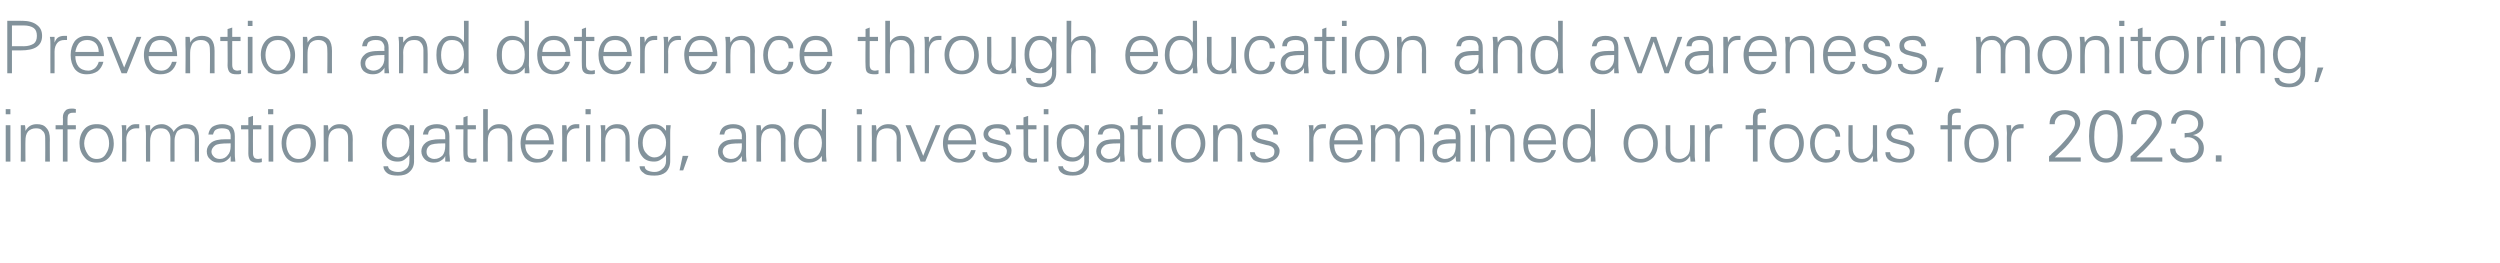 <?xml version="1.0" standalone="no"?><!DOCTYPE svg PUBLIC "-//W3C//DTD SVG 1.1//EN" "http://www.w3.org/Graphics/SVG/1.1/DTD/svg11.dtd"><svg xmlns="http://www.w3.org/2000/svg" version="1.1" width="481.2px" height="50.7px" viewBox="0 -4 481.2 50.7" style="top:-4px">  <desc>Prevention and deterrence through education and awareness, monitoring, information gathering, and investigations rema...</desc>  <defs/>  <g id="Polygon145038">    <path d="M 1.1 20.1 L 2 20.1 L 2 27.1 L 1.1 27.1 L 1.1 20.1 Z M 1.1 17 L 2 17 L 2 18 L 1.1 18 L 1.1 17 Z M 4.9 27.1 L 4 27.1 C 4 27.1 4.03 21.61 4 21.6 C 4 21.3 4 20.8 4 20.1 C 4 20.1 4.8 20.1 4.8 20.1 C 4.9 20.5 4.9 20.9 4.9 21.2 C 5.4 20.3 6.1 19.9 7.1 19.9 C 7.9 19.9 8.5 20.1 8.9 20.6 C 9.4 21.1 9.6 21.8 9.6 22.8 C 9.57 22.77 9.6 27.1 9.6 27.1 L 8.7 27.1 C 8.7 27.1 8.73 22.63 8.7 22.6 C 8.7 22 8.6 21.5 8.2 21.2 C 7.9 20.8 7.5 20.7 6.9 20.7 C 6.3 20.7 5.8 20.9 5.4 21.3 C 5 21.8 4.9 22.4 4.9 23.1 C 4.87 23.06 4.9 27.1 4.9 27.1 Z M 10.7 20.1 L 12.1 20.1 C 12.1 20.1 12.14 18.58 12.1 18.6 C 12.1 18 12.3 17.6 12.6 17.3 C 12.8 17 13.3 16.9 13.8 16.9 C 14.1 16.9 14.3 16.9 14.6 17 C 14.6 17 14.6 17.7 14.6 17.7 C 14.4 17.7 14.3 17.7 14.1 17.7 C 13.6 17.7 13.4 17.8 13.2 18 C 13.1 18.1 13 18.4 13 18.9 C 12.98 18.86 13 20.1 13 20.1 L 14.6 20.1 L 14.6 20.9 L 13 20.9 L 13 27.1 L 12.1 27.1 L 12.1 20.9 L 10.7 20.9 L 10.7 20.1 Z M 16.2 26.2 C 15.6 25.5 15.3 24.6 15.3 23.6 C 15.3 22.5 15.6 21.6 16.2 20.9 C 16.8 20.2 17.6 19.9 18.6 19.9 C 19.7 19.9 20.5 20.2 21.1 21 C 21.6 21.7 21.9 22.6 21.9 23.6 C 21.9 24.7 21.6 25.6 21 26.3 C 20.4 27 19.6 27.3 18.6 27.3 C 17.6 27.3 16.8 27 16.2 26.2 C 16.2 26.2 16.2 26.2 16.2 26.2 Z M 16.9 21.5 C 16.5 22.1 16.2 22.8 16.2 23.6 C 16.2 24.4 16.5 25.1 16.9 25.7 C 17.3 26.3 17.9 26.6 18.6 26.6 C 19.4 26.6 20 26.3 20.4 25.6 C 20.8 25 21 24.4 21 23.6 C 21 22.8 20.8 22.1 20.4 21.5 C 19.9 20.9 19.4 20.7 18.6 20.7 C 17.9 20.7 17.3 21 16.9 21.5 C 16.9 21.5 16.9 21.5 16.9 21.5 Z M 26.2 19.9 C 26.4 19.9 26.6 19.9 26.8 19.9 C 26.8 19.9 26.8 20.7 26.8 20.7 C 26.6 20.7 26.4 20.7 26.2 20.7 C 25.6 20.7 25.2 20.9 24.8 21.3 C 24.5 21.7 24.3 22.2 24.3 22.9 C 24.35 22.93 24.3 27.1 24.3 27.1 L 23.5 27.1 C 23.5 27.1 23.51 21.61 23.5 21.6 C 23.5 21.1 23.5 20.6 23.4 20.1 C 23.4 20.1 24.3 20.1 24.3 20.1 C 24.3 20.5 24.3 20.9 24.3 21.2 C 24.5 20.7 24.8 20.4 25.1 20.2 C 25.3 20 25.7 19.9 26.2 19.9 C 26.2 19.9 26.2 19.9 26.2 19.9 Z M 28.9 27.1 L 28.1 27.1 C 28.1 27.1 28.07 21.61 28.1 21.6 C 28.1 21.3 28 20.8 28 20.1 C 28 20.1 28.9 20.1 28.9 20.1 C 28.9 20.5 28.9 20.9 28.9 21.2 C 29.4 20.3 30.2 19.9 31.2 19.9 C 31.7 19.9 32.2 20.1 32.6 20.4 C 33 20.7 33.3 21 33.4 21.4 C 34 20.4 34.9 19.9 35.9 19.9 C 36.7 19.9 37.3 20.1 37.7 20.6 C 38.1 21.1 38.3 21.8 38.3 22.8 C 38.31 22.77 38.3 27.1 38.3 27.1 L 37.5 27.1 C 37.5 27.1 37.47 22.63 37.5 22.6 C 37.5 22 37.3 21.5 37 21.2 C 36.7 20.8 36.2 20.7 35.6 20.7 C 35 20.7 34.5 20.9 34.1 21.3 C 33.8 21.8 33.6 22.4 33.6 23 C 33.61 23.05 33.6 27.1 33.6 27.1 L 32.8 27.1 C 32.8 27.1 32.77 22.63 32.8 22.6 C 32.8 22 32.6 21.5 32.3 21.2 C 32 20.8 31.5 20.7 30.9 20.7 C 30.3 20.7 29.8 20.9 29.4 21.3 C 29.1 21.8 28.9 22.4 28.9 23.1 C 28.91 23.07 28.9 27.1 28.9 27.1 Z M 40.1 21.9 C 40.2 21.2 40.5 20.7 40.9 20.4 C 41.4 20.1 42 19.9 42.8 19.9 C 43.5 19.9 44.1 20.1 44.6 20.4 C 45 20.8 45.2 21.4 45.2 22.2 C 45.2 22.2 45.2 25.6 45.2 25.6 C 45.2 25.8 45.2 26.3 45.3 27.1 C 45.3 27.1 44.4 27.1 44.4 27.1 C 44.4 26.8 44.4 26.4 44.4 26 C 44.3 26.3 44 26.6 43.6 26.9 C 43.2 27.2 42.7 27.3 42.1 27.3 C 41.4 27.3 40.9 27.1 40.5 26.7 C 40 26.3 39.8 25.8 39.8 25.1 C 39.8 24.5 40.1 23.9 40.6 23.5 C 41.2 23 42.1 22.8 43.5 22.8 C 43.53 22.81 44.4 22.8 44.4 22.8 C 44.4 22.8 44.38 22.13 44.4 22.1 C 44.4 21.7 44.2 21.3 44 21 C 43.7 20.8 43.3 20.7 42.7 20.7 C 42.2 20.7 41.8 20.8 41.5 21 C 41.3 21.1 41.1 21.5 41 21.9 C 41 21.9 40.1 21.9 40.1 21.9 Z M 44.4 23.6 C 44.4 23.6 43.98 23.58 44 23.6 C 42.7 23.6 41.8 23.7 41.4 24 C 41 24.3 40.7 24.7 40.7 25.2 C 40.7 25.6 40.9 25.9 41.2 26.2 C 41.4 26.4 41.8 26.6 42.3 26.6 C 43 26.6 43.5 26.3 43.8 25.9 C 44.2 25.5 44.4 24.9 44.4 24.1 C 44.38 24.14 44.4 23.6 44.4 23.6 Z M 46.4 20.9 L 46.4 20.1 L 47.8 20.1 L 47.8 18.6 L 48.7 18.3 L 48.7 20.1 L 50.3 20.1 L 50.3 20.9 L 48.7 20.9 C 48.7 20.9 48.67 25.52 48.7 25.5 C 48.7 25.9 48.8 26.1 48.9 26.3 C 49.1 26.5 49.3 26.6 49.7 26.6 C 49.9 26.6 50.2 26.5 50.4 26.5 C 50.4 26.5 50.4 27.2 50.4 27.2 C 50.1 27.3 49.9 27.3 49.5 27.3 C 48.9 27.3 48.5 27.2 48.2 26.9 C 48 26.7 47.8 26.2 47.8 25.6 C 47.83 25.59 47.8 20.9 47.8 20.9 L 46.4 20.9 Z M 51.7 20.1 L 52.6 20.1 L 52.6 27.1 L 51.7 27.1 L 51.7 20.1 Z M 51.6 17 L 52.6 17 L 52.6 18 L 51.6 18 L 51.6 17 Z M 55 26.2 C 54.5 25.5 54.2 24.6 54.2 23.6 C 54.2 22.5 54.5 21.6 55.1 20.9 C 55.7 20.2 56.5 19.9 57.4 19.9 C 58.5 19.9 59.3 20.2 59.9 21 C 60.5 21.7 60.8 22.6 60.8 23.6 C 60.8 24.7 60.4 25.6 59.8 26.3 C 59.2 27 58.4 27.3 57.4 27.3 C 56.4 27.3 55.6 27 55 26.2 C 55 26.2 55 26.2 55 26.2 Z M 55.7 21.5 C 55.3 22.1 55.1 22.8 55.1 23.6 C 55.1 24.4 55.3 25.1 55.7 25.7 C 56.2 26.3 56.7 26.6 57.5 26.6 C 58.2 26.6 58.8 26.3 59.2 25.6 C 59.6 25 59.8 24.4 59.8 23.6 C 59.8 22.8 59.6 22.1 59.2 21.5 C 58.8 20.9 58.2 20.7 57.5 20.7 C 56.7 20.7 56.1 21 55.7 21.5 C 55.7 21.5 55.7 21.5 55.7 21.5 Z M 63.2 27.1 L 62.3 27.1 C 62.3 27.1 62.33 21.61 62.3 21.6 C 62.3 21.3 62.3 20.8 62.3 20.1 C 62.3 20.1 63.1 20.1 63.1 20.1 C 63.2 20.5 63.2 20.9 63.2 21.2 C 63.7 20.3 64.4 19.9 65.4 19.9 C 66.2 19.9 66.8 20.1 67.2 20.6 C 67.7 21.1 67.9 21.8 67.9 22.8 C 67.87 22.77 67.9 27.1 67.9 27.1 L 67 27.1 C 67 27.1 67.03 22.63 67 22.6 C 67 22 66.9 21.5 66.5 21.2 C 66.2 20.8 65.8 20.7 65.2 20.7 C 64.6 20.7 64.1 20.9 63.7 21.3 C 63.3 21.8 63.2 22.4 63.2 23.1 C 63.17 23.06 63.2 27.1 63.2 27.1 Z M 74.5 29.3 C 74.1 29 73.8 28.5 73.8 28 C 73.8 28 74.7 28 74.7 28 C 74.7 28.3 74.9 28.6 75.3 28.8 C 75.7 29 76.1 29.1 76.7 29.1 C 77.3 29.1 77.7 28.9 78.2 28.5 C 78.6 28.2 78.8 27.7 78.8 27 C 78.8 27 78.8 25.8 78.8 25.8 C 78.6 26.1 78.3 26.4 77.9 26.7 C 77.5 27 77.1 27.1 76.5 27.1 C 75.6 27.1 74.8 26.8 74.3 26.1 C 73.8 25.5 73.5 24.6 73.5 23.5 C 73.5 22.4 73.8 21.5 74.3 20.9 C 74.9 20.2 75.6 19.9 76.5 19.9 C 77.5 19.9 78.3 20.3 78.8 21.2 C 78.8 20.8 78.8 20.5 78.9 20.1 C 78.9 20.1 79.7 20.1 79.7 20.1 C 79.7 20.8 79.7 21.3 79.7 21.6 C 79.68 21.63 79.7 26.5 79.7 26.5 C 79.7 26.5 79.68 26.98 79.7 27 C 79.7 27.9 79.4 28.6 78.8 29.1 C 78.3 29.6 77.5 29.8 76.6 29.8 C 75.7 29.8 75 29.7 74.5 29.3 C 74.5 29.3 74.5 29.3 74.5 29.3 Z M 78.8 23.4 C 78.8 22.6 78.6 22 78.2 21.5 C 77.8 20.9 77.2 20.7 76.6 20.7 C 75.9 20.7 75.4 20.9 75 21.5 C 74.6 22.1 74.4 22.7 74.4 23.5 C 74.4 24.3 74.6 25 75 25.5 C 75.4 26 76 26.3 76.6 26.3 C 77.3 26.3 77.8 26 78.2 25.5 C 78.6 25 78.8 24.3 78.8 23.4 C 78.8 23.4 78.8 23.4 78.8 23.4 Z M 81.4 21.9 C 81.5 21.2 81.8 20.7 82.2 20.4 C 82.7 20.1 83.3 19.9 84.1 19.9 C 84.8 19.9 85.4 20.1 85.9 20.4 C 86.3 20.8 86.5 21.4 86.5 22.2 C 86.5 22.2 86.5 25.6 86.5 25.6 C 86.5 25.8 86.6 26.3 86.6 27.1 C 86.6 27.1 85.7 27.1 85.7 27.1 C 85.7 26.8 85.7 26.4 85.7 26 C 85.6 26.3 85.4 26.6 84.9 26.9 C 84.5 27.2 84 27.3 83.4 27.3 C 82.8 27.3 82.2 27.1 81.8 26.7 C 81.4 26.3 81.1 25.8 81.1 25.1 C 81.1 24.5 81.4 23.9 81.9 23.5 C 82.5 23 83.4 22.8 84.8 22.8 C 84.85 22.81 85.7 22.8 85.7 22.8 C 85.7 22.8 85.7 22.13 85.7 22.1 C 85.7 21.7 85.6 21.3 85.3 21 C 85 20.8 84.6 20.7 84.1 20.7 C 83.5 20.7 83.1 20.8 82.8 21 C 82.6 21.1 82.4 21.5 82.4 21.9 C 82.4 21.9 81.4 21.9 81.4 21.9 Z M 85.7 23.6 C 85.7 23.6 85.3 23.58 85.3 23.6 C 84 23.6 83.1 23.7 82.7 24 C 82.3 24.3 82.1 24.7 82.1 25.2 C 82.1 25.6 82.2 25.9 82.5 26.2 C 82.8 26.4 83.1 26.6 83.6 26.6 C 84.3 26.6 84.8 26.3 85.2 25.9 C 85.5 25.5 85.7 24.9 85.7 24.1 C 85.7 24.14 85.7 23.6 85.7 23.6 Z M 87.7 20.9 L 87.7 20.1 L 89.2 20.1 L 89.2 18.6 L 90 18.3 L 90 20.1 L 91.6 20.1 L 91.6 20.9 L 90 20.9 C 90 20.9 89.99 25.52 90 25.5 C 90 25.9 90.1 26.1 90.2 26.3 C 90.4 26.5 90.7 26.6 91 26.6 C 91.3 26.6 91.5 26.5 91.7 26.5 C 91.7 26.5 91.7 27.2 91.7 27.2 C 91.5 27.3 91.2 27.3 90.9 27.3 C 90.3 27.3 89.8 27.2 89.5 26.9 C 89.3 26.7 89.2 26.2 89.2 25.6 C 89.15 25.59 89.2 20.9 89.2 20.9 L 87.7 20.9 Z M 93 17 L 93.9 17 C 93.9 17 93.87 21.2 93.9 21.2 C 94.4 20.3 95.1 19.9 96.1 19.9 C 96.9 19.9 97.5 20.1 97.9 20.6 C 98.4 21.1 98.6 21.8 98.6 22.8 C 98.57 22.77 98.6 27.1 98.6 27.1 L 97.7 27.1 C 97.7 27.1 97.73 22.78 97.7 22.8 C 97.7 22.1 97.6 21.5 97.2 21.2 C 96.9 20.8 96.5 20.7 95.9 20.7 C 95.3 20.7 94.8 20.9 94.4 21.3 C 94 21.8 93.9 22.4 93.9 23.1 C 93.87 23.06 93.9 27.1 93.9 27.1 L 93 27.1 L 93 17 Z M 101.1 23.8 C 101.1 24.6 101.3 25.3 101.8 25.8 C 102.2 26.3 102.8 26.6 103.6 26.6 C 104.1 26.6 104.5 26.4 104.9 26.1 C 105.3 25.7 105.5 25.3 105.6 24.9 C 105.6 24.9 106.5 24.9 106.5 24.9 C 106.3 25.7 105.9 26.3 105.4 26.7 C 104.9 27.1 104.2 27.3 103.3 27.3 C 102.4 27.3 101.6 27 101 26.3 C 100.5 25.6 100.2 24.7 100.2 23.6 C 100.2 22.5 100.5 21.6 101.1 20.9 C 101.7 20.2 102.4 19.9 103.4 19.9 C 104.4 19.9 105.2 20.2 105.8 20.9 C 106.3 21.6 106.6 22.6 106.6 23.8 C 106.6 23.8 101.1 23.8 101.1 23.8 Z M 101.8 21.3 C 101.4 21.8 101.2 22.4 101.2 23 C 101.2 23 105.7 23 105.7 23 C 105.6 22.3 105.4 21.7 105 21.3 C 104.6 20.9 104.1 20.7 103.4 20.7 C 102.7 20.7 102.2 20.9 101.8 21.3 C 101.8 21.3 101.8 21.3 101.8 21.3 Z M 110.9 19.9 C 111.2 19.9 111.4 19.9 111.5 19.9 C 111.5 19.9 111.5 20.7 111.5 20.7 C 111.3 20.7 111.1 20.7 111 20.7 C 110.4 20.7 109.9 20.9 109.6 21.3 C 109.2 21.7 109.1 22.2 109.1 22.9 C 109.08 22.93 109.1 27.1 109.1 27.1 L 108.2 27.1 C 108.2 27.1 108.24 21.61 108.2 21.6 C 108.2 21.1 108.2 20.6 108.2 20.1 C 108.2 20.1 109 20.1 109 20.1 C 109.1 20.5 109.1 20.9 109.1 21.2 C 109.3 20.7 109.5 20.4 109.8 20.2 C 110.1 20 110.5 19.9 110.9 19.9 C 110.9 19.9 110.9 19.9 110.9 19.9 Z M 112.8 20.1 L 113.6 20.1 L 113.6 27.1 L 112.8 27.1 L 112.8 20.1 Z M 112.7 17 L 113.7 17 L 113.7 18 L 112.7 18 L 112.7 17 Z M 116.5 27.1 L 115.7 27.1 C 115.7 27.1 115.68 21.61 115.7 21.6 C 115.7 21.3 115.7 20.8 115.6 20.1 C 115.6 20.1 116.5 20.1 116.5 20.1 C 116.5 20.5 116.5 20.9 116.5 21.2 C 117 20.3 117.8 19.9 118.8 19.9 C 119.6 19.9 120.2 20.1 120.6 20.6 C 121 21.1 121.2 21.8 121.2 22.8 C 121.22 22.77 121.2 27.1 121.2 27.1 L 120.4 27.1 C 120.4 27.1 120.38 22.63 120.4 22.6 C 120.4 22 120.2 21.5 119.9 21.2 C 119.6 20.8 119.1 20.7 118.6 20.7 C 117.9 20.7 117.4 20.9 117.1 21.3 C 116.7 21.8 116.5 22.4 116.5 23.1 C 116.52 23.06 116.5 27.1 116.5 27.1 Z M 123.9 29.3 C 123.4 29 123.1 28.5 123.1 28 C 123.1 28 124.1 28 124.1 28 C 124.1 28.3 124.2 28.6 124.6 28.8 C 125 29 125.5 29.1 126 29.1 C 126.6 29.1 127.1 28.9 127.5 28.5 C 127.9 28.2 128.2 27.7 128.2 27 C 128.2 27 128.2 25.8 128.2 25.8 C 128 26.1 127.7 26.4 127.2 26.7 C 126.8 27 126.4 27.1 125.9 27.1 C 124.9 27.1 124.1 26.8 123.6 26.1 C 123.1 25.5 122.8 24.6 122.8 23.5 C 122.8 22.4 123.1 21.5 123.6 20.9 C 124.2 20.2 124.9 19.9 125.8 19.9 C 126.8 19.9 127.6 20.3 128.2 21.2 C 128.2 20.8 128.2 20.5 128.2 20.1 C 128.2 20.1 129.1 20.1 129.1 20.1 C 129 20.8 129 21.3 129 21.6 C 129 21.63 129 26.5 129 26.5 C 129 26.5 129 26.98 129 27 C 129 27.9 128.7 28.6 128.2 29.1 C 127.6 29.6 126.9 29.8 126 29.8 C 125 29.8 124.3 29.7 123.9 29.3 C 123.9 29.3 123.9 29.3 123.9 29.3 Z M 128.2 23.4 C 128.2 22.6 127.9 22 127.5 21.5 C 127.1 20.9 126.6 20.7 125.9 20.7 C 125.3 20.7 124.7 20.9 124.3 21.5 C 123.9 22.1 123.7 22.7 123.7 23.5 C 123.7 24.3 123.9 25 124.4 25.5 C 124.8 26 125.3 26.3 126 26.3 C 126.6 26.3 127.2 26 127.6 25.5 C 128 25 128.2 24.3 128.2 23.4 C 128.2 23.4 128.2 23.4 128.2 23.4 Z M 130.8 28.8 L 131.4 26 L 132.5 26 L 131.5 28.8 L 130.8 28.8 Z M 138.5 21.9 C 138.6 21.2 138.9 20.7 139.3 20.4 C 139.7 20.1 140.4 19.9 141.1 19.9 C 141.9 19.9 142.5 20.1 142.9 20.4 C 143.4 20.8 143.6 21.4 143.6 22.2 C 143.6 22.2 143.6 25.6 143.6 25.6 C 143.6 25.8 143.6 26.3 143.7 27.1 C 143.7 27.1 142.8 27.1 142.8 27.1 C 142.8 26.8 142.8 26.4 142.8 26 C 142.7 26.3 142.4 26.6 142 26.9 C 141.6 27.2 141.1 27.3 140.5 27.3 C 139.8 27.3 139.3 27.1 138.9 26.7 C 138.4 26.3 138.2 25.8 138.2 25.1 C 138.2 24.5 138.5 23.9 139 23.5 C 139.6 23 140.5 22.8 141.9 22.8 C 141.92 22.81 142.8 22.8 142.8 22.8 C 142.8 22.8 142.77 22.13 142.8 22.1 C 142.8 21.7 142.6 21.3 142.4 21 C 142.1 20.8 141.7 20.7 141.1 20.7 C 140.6 20.7 140.2 20.8 139.9 21 C 139.6 21.1 139.5 21.5 139.4 21.9 C 139.4 21.9 138.5 21.9 138.5 21.9 Z M 142.8 23.6 C 142.8 23.6 142.37 23.58 142.4 23.6 C 141.1 23.6 140.2 23.7 139.8 24 C 139.3 24.3 139.1 24.7 139.1 25.2 C 139.1 25.6 139.3 25.9 139.5 26.2 C 139.8 26.4 140.2 26.6 140.7 26.6 C 141.4 26.6 141.9 26.3 142.2 25.9 C 142.6 25.5 142.8 24.9 142.8 24.1 C 142.77 24.14 142.8 23.6 142.8 23.6 Z M 146.5 27.1 L 145.6 27.1 C 145.6 27.1 145.62 21.61 145.6 21.6 C 145.6 21.3 145.6 20.8 145.6 20.1 C 145.6 20.1 146.4 20.1 146.4 20.1 C 146.5 20.5 146.5 20.9 146.5 21.2 C 147 20.3 147.7 19.9 148.7 19.9 C 149.5 19.9 150.1 20.1 150.5 20.6 C 151 21.1 151.2 21.8 151.2 22.8 C 151.17 22.77 151.2 27.1 151.2 27.1 L 150.3 27.1 C 150.3 27.1 150.33 22.63 150.3 22.6 C 150.3 22 150.2 21.5 149.8 21.2 C 149.5 20.8 149.1 20.7 148.5 20.7 C 147.9 20.7 147.4 20.9 147 21.3 C 146.6 21.8 146.5 22.4 146.5 23.1 C 146.46 23.06 146.5 27.1 146.5 27.1 Z M 155.7 19.9 C 156.8 19.9 157.6 20.3 158.2 21.2 C 158.15 21.2 158.2 17 158.2 17 L 159 17 C 159 17 158.99 25.62 159 25.6 C 159 25.8 159 26.3 159.1 27.1 C 159.1 27.1 158.2 27.1 158.2 27.1 C 158.2 26.8 158.2 26.4 158.2 26 C 157.6 26.9 156.7 27.3 155.6 27.3 C 154.8 27.3 154.1 27 153.6 26.3 C 153 25.6 152.8 24.7 152.8 23.6 C 152.8 22.4 153.1 21.5 153.6 20.9 C 154.1 20.2 154.8 19.9 155.7 19.9 C 155.7 19.9 155.7 19.9 155.7 19.9 Z M 157.5 25.8 C 157.9 25.3 158.2 24.5 158.2 23.5 C 158.2 22.6 157.9 21.9 157.5 21.4 C 157.1 20.9 156.6 20.7 155.9 20.7 C 155.2 20.7 154.6 20.9 154.3 21.5 C 153.9 22 153.7 22.7 153.7 23.6 C 153.7 24.5 153.9 25.2 154.2 25.7 C 154.6 26.3 155.1 26.6 155.8 26.6 C 156.5 26.6 157.1 26.3 157.5 25.8 C 157.5 25.8 157.5 25.8 157.5 25.8 Z M 165 20.1 L 165.8 20.1 L 165.8 27.1 L 165 27.1 L 165 20.1 Z M 164.9 17 L 165.9 17 L 165.9 18 L 164.9 18 L 164.9 17 Z M 168.7 27.1 L 167.8 27.1 C 167.8 27.1 167.85 21.61 167.8 21.6 C 167.8 21.3 167.8 20.8 167.8 20.1 C 167.8 20.1 168.6 20.1 168.6 20.1 C 168.7 20.5 168.7 20.9 168.7 21.2 C 169.2 20.3 170 19.9 171 19.9 C 171.8 19.9 172.4 20.1 172.8 20.6 C 173.2 21.1 173.4 21.8 173.4 22.8 C 173.39 22.77 173.4 27.1 173.4 27.1 L 172.6 27.1 C 172.6 27.1 172.55 22.63 172.6 22.6 C 172.6 22 172.4 21.5 172.1 21.2 C 171.7 20.8 171.3 20.7 170.7 20.7 C 170.1 20.7 169.6 20.9 169.2 21.3 C 168.9 21.8 168.7 22.4 168.7 23.1 C 168.69 23.06 168.7 27.1 168.7 27.1 Z M 177.7 26 L 180.1 20.1 L 181 20.1 L 178.1 27.1 L 177.2 27.1 L 174.3 20.1 L 175.3 20.1 L 177.7 26 Z M 182.4 23.8 C 182.4 24.6 182.6 25.3 183.1 25.8 C 183.5 26.3 184.1 26.6 184.9 26.6 C 185.4 26.6 185.8 26.4 186.2 26.1 C 186.6 25.7 186.8 25.3 186.9 24.9 C 186.9 24.9 187.8 24.9 187.8 24.9 C 187.6 25.7 187.2 26.3 186.7 26.7 C 186.2 27.1 185.5 27.3 184.6 27.3 C 183.7 27.3 182.9 27 182.4 26.3 C 181.8 25.6 181.5 24.7 181.5 23.6 C 181.5 22.5 181.8 21.6 182.4 20.9 C 183 20.2 183.7 19.9 184.7 19.9 C 185.7 19.9 186.5 20.2 187.1 20.9 C 187.6 21.6 187.9 22.6 187.9 23.8 C 187.9 23.8 182.4 23.8 182.4 23.8 Z M 183.1 21.3 C 182.7 21.8 182.5 22.4 182.5 23 C 182.5 23 187 23 187 23 C 186.9 22.3 186.7 21.7 186.3 21.3 C 185.9 20.9 185.4 20.7 184.7 20.7 C 184 20.7 183.5 20.9 183.1 21.3 C 183.1 21.3 183.1 21.3 183.1 21.3 Z M 190 25.3 C 190 25.6 190.2 26 190.5 26.2 C 190.9 26.4 191.3 26.6 192 26.6 C 192.5 26.6 192.9 26.4 193.3 26.2 C 193.6 26 193.8 25.6 193.8 25.1 C 193.8 24.8 193.7 24.6 193.5 24.4 C 193.3 24.2 192.8 24 192.2 23.9 C 192.2 23.9 191.1 23.6 191.1 23.6 C 190.5 23.5 190.1 23.2 189.8 23 C 189.5 22.7 189.3 22.3 189.3 21.8 C 189.3 21.2 189.6 20.8 190 20.4 C 190.5 20.1 191.1 19.9 192 19.9 C 192.7 19.9 193.4 20 193.8 20.4 C 194.2 20.7 194.4 21.2 194.5 21.9 C 194.5 21.9 193.6 21.9 193.6 21.9 C 193.6 21.5 193.4 21.2 193.1 21 C 192.8 20.8 192.4 20.7 191.8 20.7 C 191.3 20.7 190.9 20.8 190.7 21 C 190.4 21.2 190.2 21.5 190.2 21.8 C 190.2 22 190.3 22.2 190.5 22.4 C 190.7 22.6 191 22.7 191.3 22.8 C 191.3 22.8 193 23.2 193 23.2 C 193.6 23.4 194.1 23.6 194.3 24 C 194.6 24.3 194.7 24.6 194.7 25 C 194.7 25.7 194.4 26.3 193.9 26.7 C 193.3 27.1 192.6 27.3 191.8 27.3 C 191 27.3 190.3 27.1 189.8 26.8 C 189.3 26.4 189.1 25.9 189.1 25.3 C 189.1 25.3 190 25.3 190 25.3 Z M 195.6 20.9 L 195.6 20.1 L 197 20.1 L 197 18.6 L 197.9 18.3 L 197.9 20.1 L 199.5 20.1 L 199.5 20.9 L 197.9 20.9 C 197.9 20.9 197.89 25.52 197.9 25.5 C 197.9 25.9 198 26.1 198.1 26.3 C 198.3 26.5 198.6 26.6 198.9 26.6 C 199.2 26.6 199.4 26.5 199.6 26.5 C 199.6 26.5 199.6 27.2 199.6 27.2 C 199.4 27.3 199.1 27.3 198.8 27.3 C 198.2 27.3 197.7 27.2 197.4 26.9 C 197.2 26.7 197 26.2 197 25.6 C 197.05 25.59 197 20.9 197 20.9 L 195.6 20.9 Z M 200.9 20.1 L 201.8 20.1 L 201.8 27.1 L 200.9 27.1 L 200.9 20.1 Z M 200.9 17 L 201.8 17 L 201.8 18 L 200.9 18 L 200.9 17 Z M 204.4 29.3 C 203.9 29 203.7 28.5 203.7 28 C 203.7 28 204.6 28 204.6 28 C 204.6 28.3 204.8 28.6 205.2 28.8 C 205.6 29 206 29.1 206.6 29.1 C 207.2 29.1 207.6 28.9 208.1 28.5 C 208.5 28.2 208.7 27.7 208.7 27 C 208.7 27 208.7 25.8 208.7 25.8 C 208.5 26.1 208.2 26.4 207.8 26.7 C 207.4 27 206.9 27.1 206.4 27.1 C 205.5 27.1 204.7 26.8 204.2 26.1 C 203.7 25.5 203.4 24.6 203.4 23.5 C 203.4 22.4 203.7 21.5 204.2 20.9 C 204.8 20.2 205.5 19.9 206.4 19.9 C 207.4 19.9 208.1 20.3 208.7 21.2 C 208.7 20.8 208.7 20.5 208.8 20.1 C 208.8 20.1 209.6 20.1 209.6 20.1 C 209.6 20.8 209.6 21.3 209.6 21.6 C 209.57 21.63 209.6 26.5 209.6 26.5 C 209.6 26.5 209.57 26.98 209.6 27 C 209.6 27.9 209.3 28.6 208.7 29.1 C 208.2 29.6 207.4 29.8 206.5 29.8 C 205.6 29.8 204.9 29.7 204.4 29.3 C 204.4 29.3 204.4 29.3 204.4 29.3 Z M 208.7 23.4 C 208.7 22.6 208.5 22 208.1 21.5 C 207.7 20.9 207.1 20.7 206.5 20.7 C 205.8 20.7 205.3 20.9 204.9 21.5 C 204.5 22.1 204.3 22.7 204.3 23.5 C 204.3 24.3 204.5 25 204.9 25.5 C 205.3 26 205.9 26.3 206.5 26.3 C 207.2 26.3 207.7 26 208.1 25.5 C 208.5 25 208.7 24.3 208.7 23.4 C 208.7 23.4 208.7 23.4 208.7 23.4 Z M 211.3 21.9 C 211.4 21.2 211.7 20.7 212.1 20.4 C 212.6 20.1 213.2 19.9 214 19.9 C 214.7 19.9 215.3 20.1 215.8 20.4 C 216.2 20.8 216.4 21.4 216.4 22.2 C 216.4 22.2 216.4 25.6 216.4 25.6 C 216.4 25.8 216.5 26.3 216.5 27.1 C 216.5 27.1 215.6 27.1 215.6 27.1 C 215.6 26.8 215.6 26.4 215.6 26 C 215.5 26.3 215.2 26.6 214.8 26.9 C 214.4 27.2 213.9 27.3 213.3 27.3 C 212.7 27.3 212.1 27.1 211.7 26.7 C 211.3 26.3 211 25.8 211 25.1 C 211 24.5 211.3 23.9 211.8 23.5 C 212.4 23 213.3 22.8 214.7 22.8 C 214.74 22.81 215.6 22.8 215.6 22.8 C 215.6 22.8 215.59 22.13 215.6 22.1 C 215.6 21.7 215.5 21.3 215.2 21 C 214.9 20.8 214.5 20.7 214 20.7 C 213.4 20.7 213 20.8 212.7 21 C 212.5 21.1 212.3 21.5 212.2 21.9 C 212.2 21.9 211.3 21.9 211.3 21.9 Z M 215.6 23.6 C 215.6 23.6 215.19 23.58 215.2 23.6 C 213.9 23.6 213 23.7 212.6 24 C 212.2 24.3 211.9 24.7 211.9 25.2 C 211.9 25.6 212.1 25.9 212.4 26.2 C 212.6 26.4 213 26.6 213.5 26.6 C 214.2 26.6 214.7 26.3 215.1 25.9 C 215.4 25.5 215.6 24.9 215.6 24.1 C 215.59 24.14 215.6 23.6 215.6 23.6 Z M 217.6 20.9 L 217.6 20.1 L 219 20.1 L 219 18.6 L 219.9 18.3 L 219.9 20.1 L 221.5 20.1 L 221.5 20.9 L 219.9 20.9 C 219.9 20.9 219.88 25.52 219.9 25.5 C 219.9 25.9 220 26.1 220.1 26.3 C 220.3 26.5 220.5 26.6 220.9 26.6 C 221.1 26.6 221.4 26.5 221.6 26.5 C 221.6 26.5 221.6 27.2 221.6 27.2 C 221.4 27.3 221.1 27.3 220.8 27.3 C 220.1 27.3 219.7 27.2 219.4 26.9 C 219.2 26.7 219 26.2 219 25.6 C 219.04 25.59 219 20.9 219 20.9 L 217.6 20.9 Z M 222.9 20.1 L 223.8 20.1 L 223.8 27.1 L 222.9 27.1 L 222.9 20.1 Z M 222.9 17 L 223.8 17 L 223.8 18 L 222.9 18 L 222.9 17 Z M 226.3 26.2 C 225.7 25.5 225.4 24.6 225.4 23.6 C 225.4 22.5 225.7 21.6 226.3 20.9 C 226.9 20.2 227.7 19.9 228.6 19.9 C 229.7 19.9 230.5 20.2 231.1 21 C 231.7 21.7 232 22.6 232 23.6 C 232 24.7 231.7 25.6 231 26.3 C 230.4 27 229.6 27.3 228.6 27.3 C 227.6 27.3 226.9 27 226.3 26.2 C 226.3 26.2 226.3 26.2 226.3 26.2 Z M 226.9 21.5 C 226.5 22.1 226.3 22.8 226.3 23.6 C 226.3 24.4 226.5 25.1 226.9 25.7 C 227.4 26.3 227.9 26.6 228.7 26.6 C 229.4 26.6 230 26.3 230.4 25.6 C 230.9 25 231.1 24.4 231.1 23.6 C 231.1 22.8 230.8 22.1 230.4 21.5 C 230 20.9 229.4 20.7 228.7 20.7 C 227.9 20.7 227.3 21 226.9 21.5 C 226.9 21.5 226.9 21.5 226.9 21.5 Z M 234.4 27.1 L 233.5 27.1 C 233.5 27.1 233.54 21.61 233.5 21.6 C 233.5 21.3 233.5 20.8 233.5 20.1 C 233.5 20.1 234.3 20.1 234.3 20.1 C 234.4 20.5 234.4 20.9 234.4 21.2 C 234.9 20.3 235.7 19.9 236.6 19.9 C 237.4 19.9 238 20.1 238.5 20.6 C 238.9 21.1 239.1 21.8 239.1 22.8 C 239.08 22.77 239.1 27.1 239.1 27.1 L 238.2 27.1 C 238.2 27.1 238.24 22.63 238.2 22.6 C 238.2 22 238.1 21.5 237.8 21.2 C 237.4 20.8 237 20.7 236.4 20.7 C 235.8 20.7 235.3 20.9 234.9 21.3 C 234.6 21.8 234.4 22.4 234.4 23.1 C 234.38 23.06 234.4 27.1 234.4 27.1 Z M 241.5 25.3 C 241.6 25.6 241.7 26 242.1 26.2 C 242.4 26.4 242.9 26.6 243.5 26.6 C 244 26.6 244.5 26.4 244.8 26.2 C 245.2 26 245.3 25.6 245.3 25.1 C 245.3 24.8 245.2 24.6 245 24.4 C 244.8 24.2 244.4 24 243.7 23.9 C 243.7 23.9 242.6 23.6 242.6 23.6 C 242.1 23.5 241.6 23.2 241.3 23 C 241 22.7 240.9 22.3 240.9 21.8 C 240.9 21.2 241.1 20.8 241.6 20.4 C 242 20.1 242.7 19.9 243.5 19.9 C 244.3 19.9 244.9 20 245.3 20.4 C 245.7 20.7 246 21.2 246 21.9 C 246 21.9 245.1 21.9 245.1 21.9 C 245.1 21.5 244.9 21.2 244.6 21 C 244.4 20.8 243.9 20.7 243.4 20.7 C 242.9 20.7 242.5 20.8 242.2 21 C 241.9 21.2 241.8 21.5 241.8 21.8 C 241.8 22 241.9 22.2 242 22.4 C 242.2 22.6 242.5 22.7 242.8 22.8 C 242.8 22.8 244.5 23.2 244.5 23.2 C 245.1 23.4 245.6 23.6 245.9 24 C 246.1 24.3 246.3 24.6 246.3 25 C 246.3 25.7 246 26.3 245.4 26.7 C 244.9 27.1 244.2 27.3 243.3 27.3 C 242.5 27.3 241.8 27.1 241.3 26.8 C 240.9 26.4 240.6 25.9 240.6 25.3 C 240.6 25.3 241.5 25.3 241.5 25.3 Z M 254.7 19.9 C 254.9 19.9 255.1 19.9 255.2 19.9 C 255.2 19.9 255.2 20.7 255.2 20.7 C 255.1 20.7 254.9 20.7 254.7 20.7 C 254.1 20.7 253.6 20.9 253.3 21.3 C 253 21.7 252.8 22.2 252.8 22.9 C 252.83 22.93 252.8 27.1 252.8 27.1 L 252 27.1 C 252 27.1 251.99 21.61 252 21.6 C 252 21.1 252 20.6 251.9 20.1 C 251.9 20.1 252.8 20.1 252.8 20.1 C 252.8 20.5 252.8 20.9 252.8 21.2 C 253 20.7 253.3 20.4 253.5 20.2 C 253.8 20 254.2 19.9 254.7 19.9 C 254.7 19.9 254.7 19.9 254.7 19.9 Z M 256.8 23.8 C 256.8 24.6 257 25.3 257.4 25.8 C 257.9 26.3 258.5 26.6 259.3 26.6 C 259.8 26.6 260.2 26.4 260.6 26.1 C 261 25.7 261.2 25.3 261.3 24.9 C 261.3 24.9 262.2 24.9 262.2 24.9 C 262 25.7 261.6 26.3 261.1 26.7 C 260.5 27.1 259.8 27.3 259 27.3 C 258 27.3 257.3 27 256.7 26.3 C 256.2 25.6 255.9 24.7 255.9 23.6 C 255.9 22.5 256.2 21.6 256.8 20.9 C 257.3 20.2 258.1 19.9 259.1 19.9 C 260.1 19.9 260.9 20.2 261.5 20.9 C 262 21.6 262.3 22.6 262.3 23.8 C 262.3 23.8 256.8 23.8 256.8 23.8 Z M 257.5 21.3 C 257.1 21.8 256.9 22.4 256.8 23 C 256.8 23 261.4 23 261.4 23 C 261.3 22.3 261.1 21.7 260.7 21.3 C 260.3 20.9 259.8 20.7 259.1 20.7 C 258.4 20.7 257.9 20.9 257.5 21.3 C 257.5 21.3 257.5 21.3 257.5 21.3 Z M 264.7 27.1 L 263.9 27.1 C 263.9 27.1 263.9 21.61 263.9 21.6 C 263.9 21.3 263.9 20.8 263.8 20.1 C 263.8 20.1 264.7 20.1 264.7 20.1 C 264.7 20.5 264.7 20.9 264.7 21.2 C 265.3 20.3 266 19.9 267 19.9 C 267.6 19.9 268 20.1 268.5 20.4 C 268.9 20.7 269.1 21 269.2 21.4 C 269.9 20.4 270.7 19.9 271.7 19.9 C 272.5 19.9 273.1 20.1 273.5 20.6 C 273.9 21.1 274.1 21.8 274.1 22.8 C 274.15 22.77 274.1 27.1 274.1 27.1 L 273.3 27.1 C 273.3 27.1 273.31 22.63 273.3 22.6 C 273.3 22 273.1 21.5 272.8 21.2 C 272.5 20.8 272.1 20.7 271.5 20.7 C 270.8 20.7 270.3 20.9 270 21.3 C 269.6 21.8 269.4 22.4 269.4 23 C 269.44 23.05 269.4 27.1 269.4 27.1 L 268.6 27.1 C 268.6 27.1 268.6 22.63 268.6 22.6 C 268.6 22 268.4 21.5 268.1 21.2 C 267.8 20.8 267.3 20.7 266.8 20.7 C 266.1 20.7 265.6 20.9 265.3 21.3 C 264.9 21.8 264.7 22.4 264.7 23.1 C 264.74 23.07 264.7 27.1 264.7 27.1 Z M 276 21.9 C 276 21.2 276.3 20.7 276.7 20.4 C 277.2 20.1 277.8 19.9 278.6 19.9 C 279.3 19.9 279.9 20.1 280.4 20.4 C 280.8 20.8 281.1 21.4 281.1 22.2 C 281.1 22.2 281.1 25.6 281.1 25.6 C 281.1 25.8 281.1 26.3 281.1 27.1 C 281.1 27.1 280.3 27.1 280.3 27.1 C 280.2 26.8 280.2 26.4 280.2 26 C 280.1 26.3 279.9 26.6 279.4 26.9 C 279 27.2 278.5 27.3 277.9 27.3 C 277.3 27.3 276.7 27.1 276.3 26.7 C 275.9 26.3 275.7 25.8 275.7 25.1 C 275.7 24.5 275.9 23.9 276.5 23.5 C 277 23 278 22.8 279.4 22.8 C 279.36 22.81 280.2 22.8 280.2 22.8 C 280.2 22.8 280.22 22.13 280.2 22.1 C 280.2 21.7 280.1 21.3 279.8 21 C 279.5 20.8 279.1 20.7 278.6 20.7 C 278 20.7 277.6 20.8 277.4 21 C 277.1 21.1 276.9 21.5 276.9 21.9 C 276.9 21.9 276 21.9 276 21.9 Z M 280.2 23.6 C 280.2 23.6 279.81 23.58 279.8 23.6 C 278.5 23.6 277.6 23.7 277.2 24 C 276.8 24.3 276.6 24.7 276.6 25.2 C 276.6 25.6 276.7 25.9 277 26.2 C 277.3 26.4 277.7 26.6 278.1 26.6 C 278.8 26.6 279.3 26.3 279.7 25.9 C 280 25.5 280.2 24.9 280.2 24.1 C 280.22 24.14 280.2 23.6 280.2 23.6 Z M 283.1 20.1 L 283.9 20.1 L 283.9 27.1 L 283.1 27.1 L 283.1 20.1 Z M 283 17 L 284 17 L 284 18 L 283 18 L 283 17 Z M 286.8 27.1 L 286 27.1 C 286 27.1 285.97 21.61 286 21.6 C 286 21.3 285.9 20.8 285.9 20.1 C 285.9 20.1 286.8 20.1 286.8 20.1 C 286.8 20.5 286.8 20.9 286.8 21.2 C 287.3 20.3 288.1 19.9 289.1 19.9 C 289.9 19.9 290.5 20.1 290.9 20.6 C 291.3 21.1 291.5 21.8 291.5 22.8 C 291.51 22.77 291.5 27.1 291.5 27.1 L 290.7 27.1 C 290.7 27.1 290.67 22.63 290.7 22.6 C 290.7 22 290.5 21.5 290.2 21.2 C 289.9 20.8 289.4 20.7 288.8 20.7 C 288.2 20.7 287.7 20.9 287.3 21.3 C 287 21.8 286.8 22.4 286.8 23.1 C 286.81 23.06 286.8 27.1 286.8 27.1 Z M 294.1 23.8 C 294.1 24.6 294.3 25.3 294.7 25.8 C 295.1 26.3 295.7 26.6 296.5 26.6 C 297 26.6 297.5 26.4 297.9 26.1 C 298.2 25.7 298.5 25.3 298.6 24.9 C 298.6 24.9 299.5 24.9 299.5 24.9 C 299.3 25.7 298.9 26.3 298.3 26.7 C 297.8 27.1 297.1 27.3 296.3 27.3 C 295.3 27.3 294.5 27 294 26.3 C 293.4 25.6 293.2 24.7 293.2 23.6 C 293.2 22.5 293.5 21.6 294 20.9 C 294.6 20.2 295.4 19.9 296.3 19.9 C 297.4 19.9 298.2 20.2 298.7 20.9 C 299.3 21.6 299.5 22.6 299.5 23.8 C 299.5 23.8 294.1 23.8 294.1 23.8 Z M 294.8 21.3 C 294.4 21.8 294.2 22.4 294.1 23 C 294.1 23 298.6 23 298.6 23 C 298.6 22.3 298.4 21.7 298 21.3 C 297.6 20.9 297 20.7 296.4 20.7 C 295.7 20.7 295.2 20.9 294.8 21.3 C 294.8 21.3 294.8 21.3 294.8 21.3 Z M 303.7 19.9 C 304.8 19.9 305.6 20.3 306.2 21.2 C 306.19 21.2 306.2 17 306.2 17 L 307 17 C 307 17 307.03 25.62 307 25.6 C 307 25.8 307.1 26.3 307.1 27.1 C 307.1 27.1 306.2 27.1 306.2 27.1 C 306.2 26.8 306.2 26.4 306.2 26 C 305.6 26.9 304.8 27.3 303.7 27.3 C 302.8 27.3 302.1 27 301.6 26.3 C 301.1 25.6 300.8 24.7 300.8 23.6 C 300.8 22.4 301.1 21.5 301.6 20.9 C 302.2 20.2 302.8 19.9 303.7 19.9 C 303.7 19.9 303.7 19.9 303.7 19.9 Z M 305.5 25.8 C 306 25.3 306.2 24.5 306.2 23.5 C 306.2 22.6 306 21.9 305.6 21.4 C 305.2 20.9 304.6 20.7 303.9 20.7 C 303.2 20.7 302.7 20.9 302.3 21.5 C 301.9 22 301.7 22.7 301.7 23.6 C 301.7 24.5 301.9 25.2 302.3 25.7 C 302.6 26.3 303.1 26.6 303.8 26.6 C 304.6 26.6 305.1 26.3 305.5 25.8 C 305.5 25.8 305.5 25.8 305.5 25.8 Z M 313.4 26.2 C 312.8 25.5 312.5 24.6 312.5 23.6 C 312.5 22.5 312.8 21.6 313.4 20.9 C 314 20.2 314.8 19.9 315.8 19.9 C 316.8 19.9 317.6 20.2 318.2 21 C 318.8 21.7 319.1 22.6 319.1 23.6 C 319.1 24.7 318.8 25.6 318.2 26.3 C 317.5 27 316.7 27.3 315.8 27.3 C 314.8 27.3 314 27 313.4 26.2 C 313.4 26.2 313.4 26.2 313.4 26.2 Z M 314 21.5 C 313.6 22.1 313.4 22.8 313.4 23.6 C 313.4 24.4 313.6 25.1 314 25.7 C 314.5 26.3 315.1 26.6 315.8 26.6 C 316.6 26.6 317.2 26.3 317.6 25.6 C 318 25 318.2 24.4 318.2 23.6 C 318.2 22.8 317.9 22.1 317.5 21.5 C 317.1 20.9 316.5 20.7 315.8 20.7 C 315 20.7 314.4 21 314 21.5 C 314 21.5 314 21.5 314 21.5 Z M 320.6 20.1 L 321.5 20.1 C 321.5 20.1 321.48 24.59 321.5 24.6 C 321.5 25.2 321.6 25.7 322 26 C 322.3 26.4 322.7 26.6 323.3 26.6 C 323.9 26.6 324.4 26.3 324.8 25.9 C 325.2 25.5 325.3 24.9 325.3 24.2 C 325.34 24.16 325.3 20.1 325.3 20.1 L 326.2 20.1 C 326.2 20.1 326.18 25.61 326.2 25.6 C 326.2 25.9 326.2 26.4 326.3 27.1 C 326.3 27.1 325.4 27.1 325.4 27.1 C 325.4 26.7 325.3 26.4 325.3 26 C 324.8 26.9 324.1 27.3 323.1 27.3 C 322.3 27.3 321.7 27.1 321.3 26.6 C 320.8 26.1 320.6 25.4 320.6 24.5 C 320.64 24.45 320.6 20.1 320.6 20.1 Z M 330.9 19.9 C 331.2 19.9 331.4 19.9 331.5 19.9 C 331.5 19.9 331.5 20.7 331.5 20.7 C 331.3 20.7 331.1 20.7 331 20.7 C 330.4 20.7 329.9 20.9 329.6 21.3 C 329.2 21.7 329.1 22.2 329.1 22.9 C 329.07 22.93 329.1 27.1 329.1 27.1 L 328.2 27.1 C 328.2 27.1 328.23 21.61 328.2 21.6 C 328.2 21.1 328.2 20.6 328.2 20.1 C 328.2 20.1 329 20.1 329 20.1 C 329.1 20.5 329.1 20.9 329.1 21.2 C 329.3 20.7 329.5 20.4 329.8 20.2 C 330.1 20 330.5 19.9 330.9 19.9 C 330.9 19.9 330.9 19.9 330.9 19.9 Z M 336 20.1 L 337.4 20.1 C 337.4 20.1 337.42 18.58 337.4 18.6 C 337.4 18 337.6 17.6 337.8 17.3 C 338.1 17 338.5 16.9 339.1 16.9 C 339.4 16.9 339.6 16.9 339.9 17 C 339.9 17 339.9 17.7 339.9 17.7 C 339.7 17.7 339.5 17.7 339.4 17.7 C 338.9 17.7 338.6 17.8 338.5 18 C 338.3 18.1 338.3 18.4 338.3 18.9 C 338.26 18.86 338.3 20.1 338.3 20.1 L 339.9 20.1 L 339.9 20.9 L 338.3 20.9 L 338.3 27.1 L 337.4 27.1 L 337.4 20.9 L 336 20.9 L 336 20.1 Z M 341.5 26.2 C 340.9 25.5 340.6 24.6 340.6 23.6 C 340.6 22.5 340.9 21.6 341.5 20.9 C 342.1 20.2 342.9 19.9 343.9 19.9 C 344.9 19.9 345.8 20.2 346.3 21 C 346.9 21.7 347.2 22.6 347.2 23.6 C 347.2 24.7 346.9 25.6 346.3 26.3 C 345.7 27 344.9 27.3 343.9 27.3 C 342.9 27.3 342.1 27 341.5 26.2 C 341.5 26.2 341.5 26.2 341.5 26.2 Z M 342.2 21.5 C 341.7 22.1 341.5 22.8 341.5 23.6 C 341.5 24.4 341.8 25.1 342.2 25.7 C 342.6 26.3 343.2 26.6 343.9 26.6 C 344.7 26.6 345.3 26.3 345.7 25.6 C 346.1 25 346.3 24.4 346.3 23.6 C 346.3 22.8 346.1 22.1 345.7 21.5 C 345.2 20.9 344.6 20.7 343.9 20.7 C 343.2 20.7 342.6 21 342.2 21.5 C 342.2 21.5 342.2 21.5 342.2 21.5 Z M 352.8 26.1 C 353.1 25.7 353.3 25.3 353.3 24.9 C 353.3 24.9 354.2 24.9 354.2 24.9 C 354.2 25.6 353.9 26.2 353.4 26.7 C 353 27.1 352.3 27.3 351.5 27.3 C 350.6 27.3 349.8 27 349.2 26.3 C 348.7 25.6 348.4 24.7 348.4 23.6 C 348.4 22.5 348.7 21.7 349.3 21 C 349.8 20.2 350.6 19.9 351.6 19.9 C 352.3 19.9 353 20.1 353.5 20.6 C 354 21.1 354.2 21.6 354.2 22.3 C 354.2 22.3 353.3 22.3 353.3 22.3 C 353.3 21.8 353.2 21.4 352.8 21.1 C 352.5 20.8 352.1 20.7 351.4 20.7 C 350.8 20.7 350.3 21 349.9 21.5 C 349.5 22.1 349.3 22.8 349.3 23.6 C 349.3 24.4 349.5 25.1 349.9 25.7 C 350.3 26.3 350.8 26.6 351.5 26.6 C 352 26.6 352.5 26.4 352.8 26.1 C 352.8 26.1 352.8 26.1 352.8 26.1 Z M 355.8 20.1 L 356.6 20.1 C 356.6 20.1 356.59 24.59 356.6 24.6 C 356.6 25.2 356.8 25.7 357.1 26 C 357.4 26.4 357.8 26.6 358.4 26.6 C 359.1 26.6 359.6 26.3 359.9 25.9 C 360.3 25.5 360.5 24.9 360.5 24.2 C 360.46 24.16 360.5 20.1 360.5 20.1 L 361.3 20.1 C 361.3 20.1 361.3 25.61 361.3 25.6 C 361.3 25.9 361.3 26.4 361.4 27.1 C 361.4 27.1 360.5 27.1 360.5 27.1 C 360.5 26.7 360.5 26.4 360.5 26 C 359.9 26.9 359.2 27.3 358.2 27.3 C 357.4 27.3 356.8 27.1 356.4 26.6 C 356 26.1 355.8 25.4 355.8 24.5 C 355.75 24.45 355.8 20.1 355.8 20.1 Z M 363.8 25.3 C 363.8 25.6 364 26 364.3 26.2 C 364.6 26.4 365.1 26.6 365.7 26.6 C 366.3 26.6 366.7 26.4 367.1 26.2 C 367.4 26 367.6 25.6 367.6 25.1 C 367.6 24.8 367.5 24.6 367.3 24.4 C 367.1 24.2 366.6 24 366 23.9 C 366 23.9 364.9 23.6 364.9 23.6 C 364.3 23.5 363.9 23.2 363.6 23 C 363.3 22.7 363.1 22.3 363.1 21.8 C 363.1 21.2 363.3 20.8 363.8 20.4 C 364.3 20.1 364.9 19.9 365.7 19.9 C 366.5 19.9 367.1 20 367.6 20.4 C 368 20.7 368.2 21.2 368.3 21.9 C 368.3 21.9 367.4 21.9 367.4 21.9 C 367.3 21.5 367.2 21.2 366.9 21 C 366.6 20.8 366.2 20.7 365.6 20.7 C 365.1 20.7 364.7 20.8 364.4 21 C 364.2 21.2 364 21.5 364 21.8 C 364 22 364.1 22.2 364.3 22.4 C 364.5 22.6 364.7 22.7 365.1 22.8 C 365.1 22.8 366.7 23.2 366.7 23.2 C 367.4 23.4 367.8 23.6 368.1 24 C 368.4 24.3 368.5 24.6 368.5 25 C 368.5 25.7 368.2 26.3 367.7 26.7 C 367.1 27.1 366.4 27.3 365.6 27.3 C 364.7 27.3 364.1 27.1 363.6 26.8 C 363.1 26.4 362.9 25.9 362.9 25.3 C 362.9 25.3 363.8 25.3 363.8 25.3 Z M 373.5 20.1 L 374.9 20.1 C 374.9 20.1 374.88 18.58 374.9 18.6 C 374.9 18 375 17.6 375.3 17.3 C 375.6 17 376 16.9 376.6 16.9 C 376.8 16.9 377.1 16.9 377.4 17 C 377.4 17 377.4 17.7 377.4 17.7 C 377.2 17.7 377 17.7 376.8 17.7 C 376.4 17.7 376.1 17.8 375.9 18 C 375.8 18.1 375.7 18.4 375.7 18.9 C 375.72 18.86 375.7 20.1 375.7 20.1 L 377.4 20.1 L 377.4 20.9 L 375.7 20.9 L 375.7 27.1 L 374.9 27.1 L 374.9 20.9 L 373.5 20.9 L 373.5 20.1 Z M 379 26.2 C 378.4 25.5 378.1 24.6 378.1 23.6 C 378.1 22.5 378.4 21.6 379 20.9 C 379.6 20.2 380.4 19.9 381.4 19.9 C 382.4 19.9 383.2 20.2 383.8 21 C 384.4 21.7 384.7 22.6 384.7 23.6 C 384.7 24.7 384.4 25.6 383.8 26.3 C 383.1 27 382.3 27.3 381.4 27.3 C 380.4 27.3 379.6 27 379 26.2 C 379 26.2 379 26.2 379 26.2 Z M 379.6 21.5 C 379.2 22.1 379 22.8 379 23.6 C 379 24.4 379.2 25.1 379.6 25.7 C 380.1 26.3 380.7 26.6 381.4 26.6 C 382.2 26.6 382.8 26.3 383.2 25.6 C 383.6 25 383.8 24.4 383.8 23.6 C 383.8 22.8 383.6 22.1 383.1 21.5 C 382.7 20.9 382.1 20.7 381.4 20.7 C 380.6 20.7 380 21 379.6 21.5 C 379.6 21.5 379.6 21.5 379.6 21.5 Z M 388.9 19.9 C 389.2 19.9 389.4 19.9 389.5 19.9 C 389.5 19.9 389.5 20.7 389.5 20.7 C 389.3 20.7 389.1 20.7 389 20.7 C 388.4 20.7 387.9 20.9 387.6 21.3 C 387.3 21.7 387.1 22.2 387.1 22.9 C 387.09 22.93 387.1 27.1 387.1 27.1 L 386.3 27.1 C 386.3 27.1 386.25 21.61 386.3 21.6 C 386.3 21.1 386.2 20.6 386.2 20.1 C 386.2 20.1 387.1 20.1 387.1 20.1 C 387.1 20.5 387.1 20.9 387.1 21.2 C 387.3 20.7 387.5 20.4 387.8 20.2 C 388.1 20 388.5 19.9 388.9 19.9 C 388.9 19.9 388.9 19.9 388.9 19.9 Z M 394.4 26.1 C 394.4 26.1 394.94 25.64 394.9 25.6 C 396.2 24.5 397.2 23.4 398.1 22.3 C 399 21.2 399.4 20.3 399.4 19.7 C 399.4 19.2 399.2 18.8 398.9 18.5 C 398.5 18.2 398 18 397.5 18 C 396.8 18 396.3 18.2 396 18.6 C 395.6 19 395.5 19.4 395.5 19.9 C 395.5 19.9 394.5 19.9 394.5 19.9 C 394.5 19.1 394.7 18.5 395.3 17.9 C 395.8 17.4 396.6 17.2 397.5 17.2 C 398.3 17.2 399 17.4 399.6 17.8 C 400.1 18.3 400.4 18.9 400.4 19.7 C 400.4 20.4 400 21.3 399.3 22.2 C 398.6 23.2 397.8 24.2 396.8 25.1 C 396.76 25.07 395.5 26.3 395.5 26.3 L 400.5 26.3 L 400.5 27.1 L 394.4 27.1 L 394.4 26.1 Z M 402.9 26 C 402.4 25.1 402.1 23.9 402.1 22.2 C 402.1 20.6 402.4 19.3 402.9 18.5 C 403.5 17.6 404.3 17.2 405.4 17.2 C 406.5 17.2 407.3 17.6 407.8 18.4 C 408.3 19.3 408.6 20.6 408.6 22.2 C 408.6 24 408.3 25.3 407.8 26.1 C 407.2 26.9 406.4 27.3 405.4 27.3 C 404.3 27.3 403.5 26.9 402.9 26 C 402.9 26 402.9 26 402.9 26 Z M 403.7 19.1 C 403.3 19.8 403.1 20.9 403.1 22.4 C 403.1 23.6 403.3 24.6 403.7 25.4 C 404.1 26.1 404.6 26.5 405.4 26.5 C 406.1 26.5 406.7 26.1 407 25.4 C 407.4 24.7 407.6 23.6 407.6 22.1 C 407.6 20.8 407.4 19.7 407 19 C 406.7 18.4 406.1 18 405.4 18 C 404.6 18 404.1 18.4 403.7 19.1 C 403.7 19.1 403.7 19.1 403.7 19.1 Z M 410.1 26.1 C 410.1 26.1 410.63 25.64 410.6 25.6 C 411.9 24.5 412.9 23.4 413.8 22.3 C 414.7 21.2 415.1 20.3 415.1 19.7 C 415.1 19.2 414.9 18.8 414.6 18.5 C 414.2 18.2 413.7 18 413.2 18 C 412.5 18 412 18.2 411.7 18.6 C 411.3 19 411.2 19.4 411.2 19.9 C 411.2 19.9 410.2 19.9 410.2 19.9 C 410.2 19.1 410.4 18.5 411 17.9 C 411.5 17.4 412.3 17.2 413.2 17.2 C 414 17.2 414.7 17.4 415.3 17.8 C 415.8 18.3 416.1 18.9 416.1 19.7 C 416.1 20.4 415.7 21.3 415 22.2 C 414.3 23.2 413.4 24.2 412.5 25.1 C 412.46 25.07 411.2 26.3 411.2 26.3 L 416.2 26.3 L 416.2 27.1 L 410.1 27.1 L 410.1 26.1 Z M 418.7 24.6 C 418.7 25.1 418.9 25.6 419.4 25.9 C 419.8 26.3 420.3 26.5 420.9 26.5 C 421.6 26.5 422.2 26.3 422.6 25.9 C 423 25.5 423.2 25 423.2 24.4 C 423.2 23.8 423 23.3 422.6 23 C 422.2 22.6 421.7 22.4 421 22.4 C 420.9 22.4 420.7 22.5 420.5 22.5 C 420.5 22.5 420.5 21.6 420.5 21.6 C 420.6 21.6 420.7 21.6 420.8 21.6 C 421.5 21.6 422.1 21.4 422.5 21.1 C 422.9 20.8 423.1 20.3 423.1 19.8 C 423.1 19.2 422.9 18.8 422.5 18.5 C 422.1 18.2 421.6 18 421 18 C 420.3 18 419.8 18.2 419.4 18.5 C 419.1 18.9 418.9 19.3 418.8 19.8 C 418.8 19.8 417.9 19.8 417.9 19.8 C 417.9 19 418.2 18.4 418.7 17.9 C 419.3 17.4 420 17.2 420.9 17.2 C 421.8 17.2 422.6 17.4 423.2 17.9 C 423.8 18.3 424.1 19 424.1 19.8 C 424.1 20.4 423.9 20.9 423.5 21.3 C 423.1 21.7 422.6 21.9 422.1 22 C 422.7 22.1 423.2 22.4 423.6 22.9 C 424 23.3 424.2 23.9 424.2 24.5 C 424.2 25.4 423.9 26.1 423.2 26.6 C 422.6 27.1 421.8 27.3 420.9 27.3 C 420 27.3 419.2 27.1 418.6 26.5 C 418 26 417.7 25.4 417.7 24.6 C 417.7 24.6 418.7 24.6 418.7 24.6 Z M 426.5 25.9 L 427.6 25.9 L 427.6 27.1 L 426.5 27.1 L 426.5 25.9 Z " stroke="none" fill="#82929b"/>  </g>  <g id="Polygon145037">    <path d="M 1.4 0 L 4 0 C 4 0 4.22 0.05 4.2 0 C 5.5 0 6.5 0.3 7.1 0.8 C 7.8 1.3 8.1 2 8.1 2.9 C 8.1 3.8 7.8 4.5 7.1 5 C 6.4 5.5 5.3 5.7 4 5.7 C 3.96 5.71 2.3 5.7 2.3 5.7 L 2.3 10.1 L 1.4 10.1 L 1.4 0 Z M 2.3 0.9 L 2.3 4.9 C 2.3 4.9 4.58 4.87 4.6 4.9 C 5.4 4.9 6 4.7 6.5 4.4 C 6.9 4.1 7.1 3.6 7.1 2.9 C 7.1 2.2 6.9 1.7 6.5 1.4 C 6.1 1.1 5.4 0.9 4.6 0.9 C 4.58 0.89 2.3 0.9 2.3 0.9 Z M 12.4 2.9 C 12.6 2.9 12.8 2.9 12.9 2.9 C 12.9 2.9 12.9 3.7 12.9 3.7 C 12.7 3.7 12.6 3.7 12.4 3.7 C 11.8 3.7 11.3 3.9 11 4.3 C 10.7 4.7 10.5 5.2 10.5 5.9 C 10.52 5.93 10.5 10.1 10.5 10.1 L 9.7 10.1 C 9.7 10.1 9.68 4.61 9.7 4.6 C 9.7 4.1 9.7 3.6 9.6 3.1 C 9.6 3.1 10.5 3.1 10.5 3.1 C 10.5 3.5 10.5 3.9 10.5 4.2 C 10.7 3.7 10.9 3.4 11.2 3.2 C 11.5 3 11.9 2.9 12.4 2.9 C 12.4 2.9 12.4 2.9 12.4 2.9 Z M 14.5 6.8 C 14.5 7.6 14.7 8.3 15.1 8.8 C 15.5 9.3 16.2 9.6 17 9.6 C 17.5 9.6 17.9 9.4 18.3 9.1 C 18.7 8.7 18.9 8.3 19 7.9 C 19 7.9 19.9 7.9 19.9 7.9 C 19.7 8.7 19.3 9.3 18.8 9.7 C 18.2 10.1 17.5 10.3 16.7 10.3 C 15.7 10.3 15 10 14.4 9.3 C 13.9 8.6 13.6 7.7 13.6 6.6 C 13.6 5.5 13.9 4.6 14.4 3.9 C 15 3.2 15.8 2.9 16.7 2.9 C 17.8 2.9 18.6 3.2 19.1 3.9 C 19.7 4.6 20 5.6 20 6.8 C 20 6.8 14.5 6.8 14.5 6.8 Z M 15.2 4.3 C 14.8 4.8 14.6 5.4 14.5 6 C 14.5 6 19 6 19 6 C 19 5.3 18.8 4.7 18.4 4.3 C 18 3.9 17.4 3.7 16.8 3.7 C 16.1 3.7 15.6 3.9 15.2 4.3 C 15.2 4.3 15.2 4.3 15.2 4.3 Z M 23.9 9 L 26.3 3.1 L 27.2 3.1 L 24.4 10.1 L 23.4 10.1 L 20.6 3.1 L 21.5 3.1 L 23.9 9 Z M 28.6 6.8 C 28.6 7.6 28.9 8.3 29.3 8.8 C 29.7 9.3 30.3 9.6 31.1 9.6 C 31.6 9.6 32.1 9.4 32.4 9.1 C 32.8 8.7 33 8.3 33.1 7.9 C 33.1 7.9 34 7.9 34 7.9 C 33.8 8.7 33.4 9.3 32.9 9.7 C 32.4 10.1 31.7 10.3 30.9 10.3 C 29.9 10.3 29.1 10 28.6 9.3 C 28 8.6 27.7 7.7 27.7 6.6 C 27.7 5.5 28 4.6 28.6 3.9 C 29.2 3.2 29.9 2.9 30.9 2.9 C 32 2.9 32.8 3.2 33.3 3.9 C 33.8 4.6 34.1 5.6 34.1 6.8 C 34.1 6.8 28.6 6.8 28.6 6.8 Z M 29.3 4.3 C 29 4.8 28.7 5.4 28.7 6 C 28.7 6 33.2 6 33.2 6 C 33.1 5.3 32.9 4.7 32.5 4.3 C 32.1 3.9 31.6 3.7 30.9 3.7 C 30.3 3.7 29.7 3.9 29.3 4.3 C 29.3 4.3 29.3 4.3 29.3 4.3 Z M 36.6 10.1 L 35.7 10.1 C 35.7 10.1 35.75 4.61 35.7 4.6 C 35.7 4.3 35.7 3.8 35.7 3.1 C 35.7 3.1 36.5 3.1 36.5 3.1 C 36.6 3.5 36.6 3.9 36.6 4.2 C 37.1 3.3 37.9 2.9 38.9 2.9 C 39.6 2.9 40.3 3.1 40.7 3.6 C 41.1 4.1 41.3 4.8 41.3 5.8 C 41.29 5.77 41.3 10.1 41.3 10.1 L 40.4 10.1 C 40.4 10.1 40.45 5.63 40.4 5.6 C 40.4 5 40.3 4.5 40 4.2 C 39.6 3.8 39.2 3.7 38.6 3.7 C 38 3.7 37.5 3.9 37.1 4.3 C 36.8 4.8 36.6 5.4 36.6 6.1 C 36.59 6.06 36.6 10.1 36.6 10.1 Z M 42.4 3.9 L 42.4 3.1 L 43.8 3.1 L 43.8 1.6 L 44.7 1.3 L 44.7 3.1 L 46.3 3.1 L 46.3 3.9 L 44.7 3.9 C 44.7 3.9 44.68 8.52 44.7 8.5 C 44.7 8.9 44.8 9.1 44.9 9.3 C 45.1 9.5 45.4 9.6 45.7 9.6 C 45.9 9.6 46.2 9.5 46.4 9.5 C 46.4 9.5 46.4 10.2 46.4 10.2 C 46.2 10.3 45.9 10.3 45.6 10.3 C 44.9 10.3 44.5 10.2 44.2 9.9 C 44 9.7 43.8 9.2 43.8 8.6 C 43.84 8.59 43.8 3.9 43.8 3.9 L 42.4 3.9 Z M 47.7 3.1 L 48.6 3.1 L 48.6 10.1 L 47.7 10.1 L 47.7 3.1 Z M 47.7 0 L 48.6 0 L 48.6 1 L 47.7 1 L 47.7 0 Z M 51.1 9.2 C 50.5 8.5 50.2 7.6 50.2 6.6 C 50.2 5.5 50.5 4.6 51.1 3.9 C 51.7 3.2 52.5 2.9 53.4 2.9 C 54.5 2.9 55.3 3.2 55.9 4 C 56.5 4.7 56.8 5.6 56.8 6.6 C 56.8 7.7 56.5 8.6 55.8 9.3 C 55.2 10 54.4 10.3 53.4 10.3 C 52.5 10.3 51.7 10 51.1 9.2 C 51.1 9.2 51.1 9.2 51.1 9.2 Z M 51.7 4.5 C 51.3 5.1 51.1 5.8 51.1 6.6 C 51.1 7.4 51.3 8.1 51.7 8.7 C 52.2 9.3 52.8 9.6 53.5 9.6 C 54.3 9.6 54.8 9.3 55.2 8.6 C 55.7 8 55.9 7.4 55.9 6.6 C 55.9 5.8 55.6 5.1 55.2 4.5 C 54.8 3.9 54.2 3.7 53.5 3.7 C 52.7 3.7 52.1 4 51.7 4.5 C 51.7 4.5 51.7 4.5 51.7 4.5 Z M 59.2 10.1 L 58.3 10.1 C 58.3 10.1 58.34 4.61 58.3 4.6 C 58.3 4.3 58.3 3.8 58.3 3.1 C 58.3 3.1 59.1 3.1 59.1 3.1 C 59.2 3.5 59.2 3.9 59.2 4.2 C 59.7 3.3 60.5 2.9 61.4 2.9 C 62.2 2.9 62.8 3.1 63.3 3.6 C 63.7 4.1 63.9 4.8 63.9 5.8 C 63.88 5.77 63.9 10.1 63.9 10.1 L 63 10.1 C 63 10.1 63.04 5.63 63 5.6 C 63 5 62.9 4.5 62.6 4.2 C 62.2 3.8 61.8 3.7 61.2 3.7 C 60.6 3.7 60.1 3.9 59.7 4.3 C 59.4 4.8 59.2 5.4 59.2 6.1 C 59.18 6.06 59.2 10.1 59.2 10.1 Z M 69.7 4.9 C 69.8 4.2 70 3.7 70.5 3.4 C 70.9 3.1 71.5 2.9 72.3 2.9 C 73.1 2.9 73.7 3.1 74.1 3.4 C 74.6 3.8 74.8 4.4 74.8 5.2 C 74.8 5.2 74.8 8.6 74.8 8.6 C 74.8 8.8 74.8 9.3 74.9 10.1 C 74.9 10.1 74 10.1 74 10.1 C 74 9.8 74 9.4 74 9 C 73.9 9.3 73.6 9.6 73.2 9.9 C 72.8 10.2 72.3 10.3 71.7 10.3 C 71 10.3 70.5 10.1 70 9.7 C 69.6 9.3 69.4 8.8 69.4 8.1 C 69.4 7.5 69.7 6.9 70.2 6.5 C 70.7 6 71.7 5.8 73.1 5.8 C 73.1 5.81 74 5.8 74 5.8 C 74 5.8 73.95 5.13 74 5.1 C 74 4.7 73.8 4.3 73.5 4 C 73.3 3.8 72.9 3.7 72.3 3.7 C 71.8 3.7 71.4 3.8 71.1 4 C 70.8 4.1 70.7 4.5 70.6 4.9 C 70.6 4.9 69.7 4.9 69.7 4.9 Z M 74 6.6 C 74 6.6 73.55 6.58 73.5 6.6 C 72.3 6.6 71.4 6.7 71 7 C 70.5 7.3 70.3 7.7 70.3 8.2 C 70.3 8.6 70.4 8.9 70.7 9.2 C 71 9.4 71.4 9.6 71.9 9.6 C 72.5 9.6 73.1 9.3 73.4 8.9 C 73.8 8.5 74 7.9 74 7.1 C 73.95 7.14 74 6.6 74 6.6 Z M 77.6 10.1 L 76.8 10.1 C 76.8 10.1 76.8 4.61 76.8 4.6 C 76.8 4.3 76.8 3.8 76.7 3.1 C 76.7 3.1 77.6 3.1 77.6 3.1 C 77.6 3.5 77.6 3.9 77.6 4.2 C 78.2 3.3 78.9 2.9 79.9 2.9 C 80.7 2.9 81.3 3.1 81.7 3.6 C 82.1 4.1 82.3 4.8 82.3 5.8 C 82.35 5.77 82.3 10.1 82.3 10.1 L 81.5 10.1 C 81.5 10.1 81.51 5.63 81.5 5.6 C 81.5 5 81.3 4.5 81 4.2 C 80.7 3.8 80.3 3.7 79.7 3.7 C 79 3.7 78.5 3.9 78.2 4.3 C 77.8 4.8 77.6 5.4 77.6 6.1 C 77.64 6.06 77.6 10.1 77.6 10.1 Z M 86.8 2.9 C 88 2.9 88.8 3.3 89.3 4.2 C 89.33 4.2 89.3 0 89.3 0 L 90.2 0 C 90.2 0 90.17 8.62 90.2 8.6 C 90.2 8.8 90.2 9.3 90.2 10.1 C 90.2 10.1 89.4 10.1 89.4 10.1 C 89.3 9.8 89.3 9.4 89.3 9 C 88.7 9.9 87.9 10.3 86.8 10.3 C 85.9 10.3 85.3 10 84.7 9.3 C 84.2 8.6 84 7.7 84 6.6 C 84 5.4 84.2 4.5 84.8 3.9 C 85.3 3.2 86 2.9 86.8 2.9 C 86.8 2.9 86.8 2.9 86.8 2.9 Z M 88.7 8.8 C 89.1 8.3 89.3 7.5 89.3 6.5 C 89.3 5.6 89.1 4.9 88.7 4.4 C 88.3 3.9 87.7 3.7 87 3.7 C 86.3 3.7 85.8 3.9 85.4 4.5 C 85.1 5 84.9 5.7 84.9 6.6 C 84.9 7.5 85.1 8.2 85.4 8.7 C 85.8 9.3 86.3 9.6 87 9.6 C 87.7 9.6 88.3 9.3 88.7 8.8 C 88.7 8.8 88.7 8.8 88.7 8.8 Z M 98.5 2.9 C 99.6 2.9 100.5 3.3 101 4.2 C 101.01 4.2 101 0 101 0 L 101.8 0 C 101.8 0 101.85 8.62 101.8 8.6 C 101.8 8.8 101.9 9.3 101.9 10.1 C 101.9 10.1 101 10.1 101 10.1 C 101 9.8 101 9.4 101 9 C 100.4 9.9 99.6 10.3 98.5 10.3 C 97.6 10.3 96.9 10 96.4 9.3 C 95.9 8.6 95.6 7.7 95.6 6.6 C 95.6 5.4 95.9 4.5 96.4 3.9 C 97 3.2 97.7 2.9 98.5 2.9 C 98.5 2.9 98.5 2.9 98.5 2.9 Z M 100.4 8.8 C 100.8 8.3 101 7.5 101 6.5 C 101 5.6 100.8 4.9 100.4 4.4 C 100 3.9 99.4 3.7 98.7 3.7 C 98 3.7 97.5 3.9 97.1 4.5 C 96.7 5 96.6 5.7 96.6 6.6 C 96.6 7.5 96.7 8.2 97.1 8.7 C 97.4 9.3 98 9.6 98.6 9.6 C 99.4 9.6 99.9 9.3 100.4 8.8 C 100.4 8.8 100.4 8.8 100.4 8.8 Z M 104.3 6.8 C 104.3 7.6 104.5 8.3 105 8.8 C 105.4 9.3 106 9.6 106.8 9.6 C 107.3 9.6 107.7 9.4 108.1 9.1 C 108.5 8.7 108.7 8.3 108.8 7.9 C 108.8 7.9 109.7 7.9 109.7 7.9 C 109.5 8.7 109.1 9.3 108.6 9.7 C 108.1 10.1 107.4 10.3 106.5 10.3 C 105.6 10.3 104.8 10 104.2 9.3 C 103.7 8.6 103.4 7.7 103.4 6.6 C 103.4 5.5 103.7 4.6 104.3 3.9 C 104.9 3.2 105.6 2.9 106.6 2.9 C 107.6 2.9 108.4 3.2 109 3.9 C 109.5 4.6 109.8 5.6 109.8 6.8 C 109.8 6.8 104.3 6.8 104.3 6.8 Z M 105 4.3 C 104.6 4.8 104.4 5.4 104.4 6 C 104.4 6 108.9 6 108.9 6 C 108.8 5.3 108.6 4.7 108.2 4.3 C 107.8 3.9 107.3 3.7 106.6 3.7 C 105.9 3.7 105.4 3.9 105 4.3 C 105 4.3 105 4.3 105 4.3 Z M 110.5 3.9 L 110.5 3.1 L 112 3.1 L 112 1.6 L 112.8 1.3 L 112.8 3.1 L 114.4 3.1 L 114.4 3.9 L 112.8 3.9 C 112.8 3.9 112.8 8.52 112.8 8.5 C 112.8 8.9 112.9 9.1 113 9.3 C 113.2 9.5 113.5 9.6 113.8 9.6 C 114.1 9.6 114.3 9.5 114.5 9.5 C 114.5 9.5 114.5 10.2 114.5 10.2 C 114.3 10.3 114 10.3 113.7 10.3 C 113.1 10.3 112.6 10.2 112.4 9.9 C 112.1 9.7 112 9.2 112 8.6 C 111.96 8.59 112 3.9 112 3.9 L 110.5 3.9 Z M 116.1 6.8 C 116.1 7.6 116.3 8.3 116.8 8.8 C 117.2 9.3 117.8 9.6 118.6 9.6 C 119.1 9.6 119.5 9.4 119.9 9.1 C 120.3 8.7 120.5 8.3 120.6 7.9 C 120.6 7.9 121.5 7.9 121.5 7.9 C 121.3 8.7 120.9 9.3 120.4 9.7 C 119.9 10.1 119.2 10.3 118.3 10.3 C 117.4 10.3 116.6 10 116 9.3 C 115.5 8.6 115.2 7.7 115.2 6.6 C 115.2 5.5 115.5 4.6 116.1 3.9 C 116.7 3.2 117.4 2.9 118.4 2.9 C 119.4 2.9 120.2 3.2 120.8 3.9 C 121.3 4.6 121.6 5.6 121.6 6.8 C 121.6 6.8 116.1 6.8 116.1 6.8 Z M 116.8 4.3 C 116.4 4.8 116.2 5.4 116.2 6 C 116.2 6 120.7 6 120.7 6 C 120.6 5.3 120.4 4.7 120 4.3 C 119.6 3.9 119.1 3.7 118.4 3.7 C 117.7 3.7 117.2 3.9 116.8 4.3 C 116.8 4.3 116.8 4.3 116.8 4.3 Z M 125.9 2.9 C 126.2 2.9 126.4 2.9 126.5 2.9 C 126.5 2.9 126.5 3.7 126.5 3.7 C 126.3 3.7 126.1 3.7 126 3.7 C 125.4 3.7 124.9 3.9 124.6 4.3 C 124.2 4.7 124.1 5.2 124.1 5.9 C 124.08 5.93 124.1 10.1 124.1 10.1 L 123.2 10.1 C 123.2 10.1 123.24 4.61 123.2 4.6 C 123.2 4.1 123.2 3.6 123.2 3.1 C 123.2 3.1 124 3.1 124 3.1 C 124.1 3.5 124.1 3.9 124.1 4.2 C 124.3 3.7 124.5 3.4 124.8 3.2 C 125.1 3 125.5 2.9 125.9 2.9 C 125.9 2.9 125.9 2.9 125.9 2.9 Z M 130.5 2.9 C 130.7 2.9 130.9 2.9 131 2.9 C 131 2.9 131.1 3.7 131.1 3.7 C 130.9 3.7 130.7 3.7 130.5 3.7 C 129.9 3.7 129.5 3.9 129.1 4.3 C 128.8 4.7 128.6 5.2 128.6 5.9 C 128.64 5.93 128.6 10.1 128.6 10.1 L 127.8 10.1 C 127.8 10.1 127.8 4.61 127.8 4.6 C 127.8 4.1 127.8 3.6 127.7 3.1 C 127.7 3.1 128.6 3.1 128.6 3.1 C 128.6 3.5 128.6 3.9 128.6 4.2 C 128.8 3.7 129.1 3.4 129.3 3.2 C 129.6 3 130 2.9 130.5 2.9 C 130.5 2.9 130.5 2.9 130.5 2.9 Z M 132.6 6.8 C 132.6 7.6 132.8 8.3 133.2 8.8 C 133.7 9.3 134.3 9.6 135.1 9.6 C 135.6 9.6 136 9.4 136.4 9.1 C 136.8 8.7 137 8.3 137.1 7.9 C 137.1 7.9 138 7.9 138 7.9 C 137.8 8.7 137.4 9.3 136.9 9.7 C 136.3 10.1 135.7 10.3 134.8 10.3 C 133.8 10.3 133.1 10 132.5 9.3 C 132 8.6 131.7 7.7 131.7 6.6 C 131.7 5.5 132 4.6 132.6 3.9 C 133.2 3.2 133.9 2.9 134.9 2.9 C 135.9 2.9 136.7 3.2 137.3 3.9 C 137.8 4.6 138.1 5.6 138.1 6.8 C 138.1 6.8 132.6 6.8 132.6 6.8 Z M 133.3 4.3 C 132.9 4.8 132.7 5.4 132.6 6 C 132.6 6 137.2 6 137.2 6 C 137.1 5.3 136.9 4.7 136.5 4.3 C 136.1 3.9 135.6 3.7 134.9 3.7 C 134.2 3.7 133.7 3.9 133.3 4.3 C 133.3 4.3 133.3 4.3 133.3 4.3 Z M 140.6 10.1 L 139.7 10.1 C 139.7 10.1 139.72 4.61 139.7 4.6 C 139.7 4.3 139.7 3.8 139.6 3.1 C 139.6 3.1 140.5 3.1 140.5 3.1 C 140.5 3.5 140.6 3.9 140.6 4.2 C 141.1 3.3 141.8 2.9 142.8 2.9 C 143.6 2.9 144.2 3.1 144.6 3.6 C 145.1 4.1 145.3 4.8 145.3 5.8 C 145.26 5.77 145.3 10.1 145.3 10.1 L 144.4 10.1 C 144.4 10.1 144.42 5.63 144.4 5.6 C 144.4 5 144.3 4.5 143.9 4.2 C 143.6 3.8 143.2 3.7 142.6 3.7 C 142 3.7 141.4 3.9 141.1 4.3 C 140.7 4.8 140.6 5.4 140.6 6.1 C 140.56 6.06 140.6 10.1 140.6 10.1 Z M 151.3 9.1 C 151.6 8.7 151.8 8.3 151.8 7.9 C 151.8 7.9 152.7 7.9 152.7 7.9 C 152.7 8.6 152.4 9.2 151.9 9.7 C 151.4 10.1 150.8 10.3 150 10.3 C 149 10.3 148.3 10 147.7 9.3 C 147.2 8.6 146.9 7.7 146.9 6.6 C 146.9 5.5 147.2 4.7 147.7 4 C 148.3 3.2 149.1 2.9 150 2.9 C 150.8 2.9 151.5 3.1 152 3.6 C 152.5 4.1 152.7 4.6 152.7 5.3 C 152.7 5.3 151.8 5.3 151.8 5.3 C 151.8 4.8 151.6 4.4 151.3 4.1 C 151 3.8 150.5 3.7 149.9 3.7 C 149.2 3.7 148.7 4 148.4 4.5 C 148 5.1 147.8 5.8 147.8 6.6 C 147.8 7.4 148 8.1 148.4 8.7 C 148.8 9.3 149.3 9.6 150 9.6 C 150.5 9.6 150.9 9.4 151.3 9.1 C 151.3 9.1 151.3 9.1 151.3 9.1 Z M 154.8 6.8 C 154.8 7.6 155 8.3 155.4 8.8 C 155.8 9.3 156.4 9.6 157.2 9.6 C 157.7 9.6 158.2 9.4 158.6 9.1 C 158.9 8.7 159.2 8.3 159.2 7.9 C 159.2 7.9 160.1 7.9 160.1 7.9 C 159.9 8.7 159.6 9.3 159 9.7 C 158.5 10.1 157.8 10.3 157 10.3 C 156 10.3 155.2 10 154.7 9.3 C 154.1 8.6 153.9 7.7 153.9 6.6 C 153.9 5.5 154.1 4.6 154.7 3.9 C 155.3 3.2 156.1 2.9 157 2.9 C 158.1 2.9 158.9 3.2 159.4 3.9 C 160 4.6 160.2 5.6 160.2 6.8 C 160.2 6.8 154.8 6.8 154.8 6.8 Z M 155.5 4.3 C 155.1 4.8 154.9 5.4 154.8 6 C 154.8 6 159.3 6 159.3 6 C 159.3 5.3 159 4.7 158.6 4.3 C 158.3 3.9 157.7 3.7 157 3.7 C 156.4 3.7 155.8 3.9 155.5 4.3 C 155.5 4.3 155.5 4.3 155.5 4.3 Z M 165.1 3.9 L 165.1 3.1 L 166.6 3.1 L 166.6 1.6 L 167.4 1.3 L 167.4 3.1 L 169 3.1 L 169 3.9 L 167.4 3.9 C 167.4 3.9 167.39 8.52 167.4 8.5 C 167.4 8.9 167.5 9.1 167.6 9.3 C 167.8 9.5 168.1 9.6 168.4 9.6 C 168.7 9.6 168.9 9.5 169.1 9.5 C 169.1 9.5 169.1 10.2 169.1 10.2 C 168.9 10.3 168.6 10.3 168.3 10.3 C 167.7 10.3 167.2 10.2 166.9 9.9 C 166.7 9.7 166.6 9.2 166.6 8.6 C 166.55 8.59 166.6 3.9 166.6 3.9 L 165.1 3.9 Z M 170.4 0 L 171.3 0 C 171.3 0 171.27 4.2 171.3 4.2 C 171.8 3.3 172.5 2.9 173.5 2.9 C 174.3 2.9 174.9 3.1 175.3 3.6 C 175.8 4.1 176 4.8 176 5.8 C 175.97 5.77 176 10.1 176 10.1 L 175.1 10.1 C 175.1 10.1 175.13 5.78 175.1 5.8 C 175.1 5.1 175 4.5 174.6 4.2 C 174.3 3.8 173.9 3.7 173.3 3.7 C 172.7 3.7 172.2 3.9 171.8 4.3 C 171.4 4.8 171.3 5.4 171.3 6.1 C 171.27 6.06 171.3 10.1 171.3 10.1 L 170.4 10.1 L 170.4 0 Z M 180.7 2.9 C 180.9 2.9 181.1 2.9 181.2 2.9 C 181.2 2.9 181.2 3.7 181.2 3.7 C 181 3.7 180.9 3.7 180.7 3.7 C 180.1 3.7 179.6 3.9 179.3 4.3 C 179 4.7 178.8 5.2 178.8 5.9 C 178.83 5.93 178.8 10.1 178.8 10.1 L 178 10.1 C 178 10.1 177.99 4.61 178 4.6 C 178 4.1 178 3.6 177.9 3.1 C 177.9 3.1 178.8 3.1 178.8 3.1 C 178.8 3.5 178.8 3.9 178.8 4.2 C 179 3.7 179.2 3.4 179.5 3.2 C 179.8 3 180.2 2.9 180.7 2.9 C 180.7 2.9 180.7 2.9 180.7 2.9 Z M 182.7 9.2 C 182.1 8.5 181.8 7.6 181.8 6.6 C 181.8 5.5 182.1 4.6 182.7 3.9 C 183.3 3.2 184.1 2.9 185.1 2.9 C 186.2 2.9 187 3.2 187.6 4 C 188.1 4.7 188.4 5.6 188.4 6.6 C 188.4 7.7 188.1 8.6 187.5 9.3 C 186.9 10 186.1 10.3 185.1 10.3 C 184.1 10.3 183.3 10 182.7 9.2 C 182.7 9.2 182.7 9.2 182.7 9.2 Z M 183.4 4.5 C 183 5.1 182.7 5.8 182.7 6.6 C 182.7 7.4 183 8.1 183.4 8.7 C 183.8 9.3 184.4 9.6 185.1 9.6 C 185.9 9.6 186.5 9.3 186.9 8.6 C 187.3 8 187.5 7.4 187.5 6.6 C 187.5 5.8 187.3 5.1 186.9 4.5 C 186.4 3.9 185.9 3.7 185.1 3.7 C 184.4 3.7 183.8 4 183.4 4.5 C 183.4 4.5 183.4 4.5 183.4 4.5 Z M 190 3.1 L 190.8 3.1 C 190.8 3.1 190.84 7.59 190.8 7.6 C 190.8 8.2 191 8.7 191.3 9 C 191.6 9.4 192.1 9.6 192.7 9.6 C 193.3 9.6 193.8 9.3 194.2 8.9 C 194.5 8.5 194.7 7.9 194.7 7.2 C 194.7 7.16 194.7 3.1 194.7 3.1 L 195.5 3.1 C 195.5 3.1 195.54 8.61 195.5 8.6 C 195.5 8.9 195.6 9.4 195.6 10.1 C 195.6 10.1 194.7 10.1 194.7 10.1 C 194.7 9.7 194.7 9.4 194.7 9 C 194.2 9.9 193.4 10.3 192.4 10.3 C 191.6 10.3 191 10.1 190.6 9.6 C 190.2 9.1 190 8.4 190 7.5 C 190 7.45 190 3.1 190 3.1 Z M 198.2 12.3 C 197.7 12 197.5 11.5 197.5 11 C 197.5 11 198.4 11 198.4 11 C 198.4 11.3 198.6 11.6 198.9 11.8 C 199.3 12 199.8 12.1 200.4 12.1 C 200.9 12.1 201.4 11.9 201.8 11.5 C 202.3 11.2 202.5 10.7 202.5 10 C 202.5 10 202.5 8.8 202.5 8.8 C 202.3 9.1 202 9.4 201.6 9.7 C 201.2 10 200.7 10.1 200.2 10.1 C 199.2 10.1 198.5 9.8 197.9 9.1 C 197.4 8.5 197.2 7.6 197.2 6.5 C 197.2 5.4 197.4 4.5 198 3.9 C 198.5 3.2 199.2 2.9 200.2 2.9 C 201.1 2.9 201.9 3.3 202.5 4.2 C 202.5 3.8 202.5 3.5 202.5 3.1 C 202.5 3.1 203.4 3.1 203.4 3.1 C 203.4 3.8 203.3 4.3 203.3 4.6 C 203.33 4.63 203.3 9.5 203.3 9.5 C 203.3 9.5 203.33 9.98 203.3 10 C 203.3 10.9 203 11.6 202.5 12.1 C 201.9 12.6 201.2 12.8 200.3 12.8 C 199.4 12.8 198.7 12.7 198.2 12.3 C 198.2 12.3 198.2 12.3 198.2 12.3 Z M 202.5 6.4 C 202.5 5.6 202.3 5 201.9 4.5 C 201.4 3.9 200.9 3.7 200.2 3.7 C 199.6 3.7 199.1 3.9 198.7 4.5 C 198.3 5.1 198.1 5.7 198.1 6.5 C 198.1 7.3 198.3 8 198.7 8.5 C 199.1 9 199.6 9.3 200.3 9.3 C 201 9.3 201.5 9 201.9 8.5 C 202.3 8 202.5 7.3 202.5 6.4 C 202.5 6.4 202.5 6.4 202.5 6.4 Z M 205.3 0 L 206.2 0 C 206.2 0 206.15 4.2 206.2 4.2 C 206.6 3.3 207.4 2.9 208.4 2.9 C 209.2 2.9 209.8 3.1 210.2 3.6 C 210.6 4.1 210.9 4.8 210.9 5.8 C 210.85 5.77 210.9 10.1 210.9 10.1 L 210 10.1 C 210 10.1 210.01 5.78 210 5.8 C 210 5.1 209.8 4.5 209.5 4.2 C 209.2 3.8 208.7 3.7 208.2 3.7 C 207.5 3.7 207 3.9 206.7 4.3 C 206.3 4.8 206.2 5.4 206.2 6.1 C 206.15 6.06 206.2 10.1 206.2 10.1 L 205.3 10.1 L 205.3 0 Z M 217.5 6.8 C 217.5 7.6 217.7 8.3 218.1 8.8 C 218.5 9.3 219.1 9.6 219.9 9.6 C 220.5 9.6 220.9 9.4 221.3 9.1 C 221.7 8.7 221.9 8.3 222 7.9 C 222 7.9 222.9 7.9 222.9 7.9 C 222.7 8.7 222.3 9.3 221.7 9.7 C 221.2 10.1 220.5 10.3 219.7 10.3 C 218.7 10.3 217.9 10 217.4 9.3 C 216.8 8.6 216.6 7.7 216.6 6.6 C 216.6 5.5 216.9 4.6 217.4 3.9 C 218 3.2 218.8 2.9 219.7 2.9 C 220.8 2.9 221.6 3.2 222.1 3.9 C 222.7 4.6 222.9 5.6 222.9 6.8 C 222.9 6.8 217.5 6.8 217.5 6.8 Z M 218.2 4.3 C 217.8 4.8 217.6 5.4 217.5 6 C 217.5 6 222 6 222 6 C 222 5.3 221.8 4.7 221.4 4.3 C 221 3.9 220.4 3.7 219.8 3.7 C 219.1 3.7 218.6 3.9 218.2 4.3 C 218.2 4.3 218.2 4.3 218.2 4.3 Z M 227.1 2.9 C 228.2 2.9 229 3.3 229.6 4.2 C 229.6 4.2 229.6 0 229.6 0 L 230.4 0 C 230.4 0 230.44 8.62 230.4 8.6 C 230.4 8.8 230.5 9.3 230.5 10.1 C 230.5 10.1 229.6 10.1 229.6 10.1 C 229.6 9.8 229.6 9.4 229.6 9 C 229 9.9 228.2 10.3 227.1 10.3 C 226.2 10.3 225.5 10 225 9.3 C 224.5 8.6 224.2 7.7 224.2 6.6 C 224.2 5.4 224.5 4.5 225 3.9 C 225.6 3.2 226.3 2.9 227.1 2.9 C 227.1 2.9 227.1 2.9 227.1 2.9 Z M 229 8.8 C 229.4 8.3 229.6 7.5 229.6 6.5 C 229.6 5.6 229.4 4.9 229 4.4 C 228.6 3.9 228 3.7 227.3 3.7 C 226.6 3.7 226.1 3.9 225.7 4.5 C 225.3 5 225.1 5.7 225.1 6.6 C 225.1 7.5 225.3 8.2 225.7 8.7 C 226 9.3 226.5 9.6 227.2 9.6 C 228 9.6 228.5 9.3 229 8.8 C 229 8.8 229 8.8 229 8.8 Z M 232.3 3.1 L 233.2 3.1 C 233.2 3.1 233.19 7.59 233.2 7.6 C 233.2 8.2 233.3 8.7 233.7 9 C 234 9.4 234.4 9.6 235 9.6 C 235.6 9.6 236.1 9.3 236.5 8.9 C 236.9 8.5 237 7.9 237 7.2 C 237.05 7.16 237 3.1 237 3.1 L 237.9 3.1 C 237.9 3.1 237.89 8.61 237.9 8.6 C 237.9 8.9 237.9 9.4 238 10.1 C 238 10.1 237.1 10.1 237.1 10.1 C 237.1 9.7 237 9.4 237 9 C 236.5 9.9 235.8 10.3 234.8 10.3 C 234 10.3 233.4 10.1 233 9.6 C 232.6 9.1 232.3 8.4 232.3 7.5 C 232.35 7.45 232.3 3.1 232.3 3.1 Z M 243.9 9.1 C 244.3 8.7 244.4 8.3 244.4 7.9 C 244.4 7.9 245.4 7.9 245.4 7.9 C 245.3 8.6 245 9.2 244.6 9.7 C 244.1 10.1 243.5 10.3 242.6 10.3 C 241.7 10.3 240.9 10 240.4 9.3 C 239.8 8.6 239.5 7.7 239.5 6.6 C 239.5 5.5 239.8 4.7 240.4 4 C 240.9 3.2 241.7 2.9 242.7 2.9 C 243.5 2.9 244.1 3.1 244.6 3.6 C 245.1 4.1 245.4 4.6 245.4 5.3 C 245.4 5.3 244.4 5.3 244.4 5.3 C 244.4 4.8 244.3 4.4 244 4.1 C 243.6 3.8 243.2 3.7 242.6 3.7 C 241.9 3.7 241.4 4 241 4.5 C 240.6 5.1 240.4 5.8 240.4 6.6 C 240.4 7.4 240.6 8.1 241 8.7 C 241.4 9.3 242 9.6 242.6 9.6 C 243.2 9.6 243.6 9.4 243.9 9.1 C 243.9 9.1 243.9 9.1 243.9 9.1 Z M 246.8 4.9 C 246.8 4.2 247.1 3.7 247.5 3.4 C 248 3.1 248.6 2.9 249.4 2.9 C 250.1 2.9 250.7 3.1 251.2 3.4 C 251.6 3.8 251.8 4.4 251.8 5.2 C 251.8 5.2 251.8 8.6 251.8 8.6 C 251.8 8.8 251.9 9.3 251.9 10.1 C 251.9 10.1 251 10.1 251 10.1 C 251 9.8 251 9.4 251 9 C 250.9 9.3 250.7 9.6 250.2 9.9 C 249.8 10.2 249.3 10.3 248.7 10.3 C 248.1 10.3 247.5 10.1 247.1 9.7 C 246.7 9.3 246.5 8.8 246.5 8.1 C 246.5 7.5 246.7 6.9 247.3 6.5 C 247.8 6 248.8 5.8 250.1 5.8 C 250.15 5.81 251 5.8 251 5.8 C 251 5.8 251 5.13 251 5.1 C 251 4.7 250.9 4.3 250.6 4 C 250.3 3.8 249.9 3.7 249.4 3.7 C 248.8 3.7 248.4 3.8 248.1 4 C 247.9 4.1 247.7 4.5 247.7 4.9 C 247.7 4.9 246.8 4.9 246.8 4.9 Z M 251 6.6 C 251 6.6 250.6 6.58 250.6 6.6 C 249.3 6.6 248.4 6.7 248 7 C 247.6 7.3 247.4 7.7 247.4 8.2 C 247.4 8.6 247.5 8.9 247.8 9.2 C 248.1 9.4 248.4 9.6 248.9 9.6 C 249.6 9.6 250.1 9.3 250.5 8.9 C 250.8 8.5 251 7.9 251 7.1 C 251 7.14 251 6.6 251 6.6 Z M 253 3.9 L 253 3.1 L 254.5 3.1 L 254.5 1.6 L 255.3 1.3 L 255.3 3.1 L 256.9 3.1 L 256.9 3.9 L 255.3 3.9 C 255.3 3.9 255.29 8.52 255.3 8.5 C 255.3 8.9 255.4 9.1 255.5 9.3 C 255.7 9.5 256 9.6 256.3 9.6 C 256.6 9.6 256.8 9.5 257 9.5 C 257 9.5 257 10.2 257 10.2 C 256.8 10.3 256.5 10.3 256.2 10.3 C 255.6 10.3 255.1 10.2 254.8 9.9 C 254.6 9.7 254.5 9.2 254.5 8.6 C 254.45 8.59 254.5 3.9 254.5 3.9 L 253 3.9 Z M 258.3 3.1 L 259.2 3.1 L 259.2 10.1 L 258.3 10.1 L 258.3 3.1 Z M 258.3 0 L 259.2 0 L 259.2 1 L 258.3 1 L 258.3 0 Z M 261.7 9.2 C 261.1 8.5 260.8 7.6 260.8 6.6 C 260.8 5.5 261.1 4.6 261.7 3.9 C 262.3 3.2 263.1 2.9 264.1 2.9 C 265.1 2.9 265.9 3.2 266.5 4 C 267.1 4.7 267.4 5.6 267.4 6.6 C 267.4 7.7 267.1 8.6 266.5 9.3 C 265.8 10 265 10.3 264.1 10.3 C 263.1 10.3 262.3 10 261.7 9.2 C 261.7 9.2 261.7 9.2 261.7 9.2 Z M 262.3 4.5 C 261.9 5.1 261.7 5.8 261.7 6.6 C 261.7 7.4 261.9 8.1 262.3 8.7 C 262.8 9.3 263.4 9.6 264.1 9.6 C 264.9 9.6 265.5 9.3 265.9 8.6 C 266.3 8 266.5 7.4 266.5 6.6 C 266.5 5.8 266.2 5.1 265.8 4.5 C 265.4 3.9 264.8 3.7 264.1 3.7 C 263.3 3.7 262.7 4 262.3 4.5 C 262.3 4.5 262.3 4.5 262.3 4.5 Z M 269.8 10.1 L 268.9 10.1 C 268.9 10.1 268.95 4.61 268.9 4.6 C 268.9 4.3 268.9 3.8 268.9 3.1 C 268.9 3.1 269.7 3.1 269.7 3.1 C 269.8 3.5 269.8 3.9 269.8 4.2 C 270.3 3.3 271.1 2.9 272.1 2.9 C 272.9 2.9 273.5 3.1 273.9 3.6 C 274.3 4.1 274.5 4.8 274.5 5.8 C 274.49 5.77 274.5 10.1 274.5 10.1 L 273.7 10.1 C 273.7 10.1 273.65 5.63 273.7 5.6 C 273.7 5 273.5 4.5 273.2 4.2 C 272.8 3.8 272.4 3.7 271.8 3.7 C 271.2 3.7 270.7 3.9 270.3 4.3 C 270 4.8 269.8 5.4 269.8 6.1 C 269.79 6.06 269.8 10.1 269.8 10.1 Z M 280.3 4.9 C 280.4 4.2 280.7 3.7 281.1 3.4 C 281.5 3.1 282.1 2.9 282.9 2.9 C 283.7 2.9 284.3 3.1 284.7 3.4 C 285.2 3.8 285.4 4.4 285.4 5.2 C 285.4 5.2 285.4 8.6 285.4 8.6 C 285.4 8.8 285.4 9.3 285.5 10.1 C 285.5 10.1 284.6 10.1 284.6 10.1 C 284.6 9.8 284.6 9.4 284.6 9 C 284.5 9.3 284.2 9.6 283.8 9.9 C 283.4 10.2 282.9 10.3 282.3 10.3 C 281.6 10.3 281.1 10.1 280.6 9.7 C 280.2 9.3 280 8.8 280 8.1 C 280 7.5 280.3 6.9 280.8 6.5 C 281.3 6 282.3 5.8 283.7 5.8 C 283.71 5.81 284.6 5.8 284.6 5.8 C 284.6 5.8 284.56 5.13 284.6 5.1 C 284.6 4.7 284.4 4.3 284.2 4 C 283.9 3.8 283.5 3.7 282.9 3.7 C 282.4 3.7 282 3.8 281.7 4 C 281.4 4.1 281.3 4.5 281.2 4.9 C 281.2 4.9 280.3 4.9 280.3 4.9 Z M 284.6 6.6 C 284.6 6.6 284.16 6.58 284.2 6.6 C 282.9 6.6 282 6.7 281.6 7 C 281.1 7.3 280.9 7.7 280.9 8.2 C 280.9 8.6 281.1 8.9 281.3 9.2 C 281.6 9.4 282 9.6 282.5 9.6 C 283.2 9.6 283.7 9.3 284 8.9 C 284.4 8.5 284.6 7.9 284.6 7.1 C 284.56 7.14 284.6 6.6 284.6 6.6 Z M 288.3 10.1 L 287.4 10.1 C 287.4 10.1 287.41 4.61 287.4 4.6 C 287.4 4.3 287.4 3.8 287.3 3.1 C 287.3 3.1 288.2 3.1 288.2 3.1 C 288.2 3.5 288.3 3.9 288.3 4.2 C 288.8 3.3 289.5 2.9 290.5 2.9 C 291.3 2.9 291.9 3.1 292.3 3.6 C 292.8 4.1 293 4.8 293 5.8 C 292.96 5.77 293 10.1 293 10.1 L 292.1 10.1 C 292.1 10.1 292.12 5.63 292.1 5.6 C 292.1 5 292 4.5 291.6 4.2 C 291.3 3.8 290.9 3.7 290.3 3.7 C 289.6 3.7 289.1 3.9 288.8 4.3 C 288.4 4.8 288.3 5.4 288.3 6.1 C 288.26 6.06 288.3 10.1 288.3 10.1 Z M 297.5 2.9 C 298.6 2.9 299.4 3.3 299.9 4.2 C 299.94 4.2 299.9 0 299.9 0 L 300.8 0 C 300.8 0 300.78 8.62 300.8 8.6 C 300.8 8.8 300.8 9.3 300.9 10.1 C 300.9 10.1 300 10.1 300 10.1 C 300 9.8 299.9 9.4 299.9 9 C 299.4 9.9 298.5 10.3 297.4 10.3 C 296.5 10.3 295.9 10 295.3 9.3 C 294.8 8.6 294.6 7.7 294.6 6.6 C 294.6 5.4 294.8 4.5 295.4 3.9 C 295.9 3.2 296.6 2.9 297.5 2.9 C 297.5 2.9 297.5 2.9 297.5 2.9 Z M 299.3 8.8 C 299.7 8.3 299.9 7.5 299.9 6.5 C 299.9 5.6 299.7 4.9 299.3 4.4 C 298.9 3.9 298.4 3.7 297.6 3.7 C 296.9 3.7 296.4 3.9 296 4.5 C 295.7 5 295.5 5.7 295.5 6.6 C 295.5 7.5 295.7 8.2 296 8.7 C 296.4 9.3 296.9 9.6 297.6 9.6 C 298.3 9.6 298.9 9.3 299.3 8.8 C 299.3 8.8 299.3 8.8 299.3 8.8 Z M 306.4 4.9 C 306.5 4.2 306.8 3.7 307.2 3.4 C 307.6 3.1 308.3 2.9 309 2.9 C 309.8 2.9 310.4 3.1 310.8 3.4 C 311.3 3.8 311.5 4.4 311.5 5.2 C 311.5 5.2 311.5 8.6 311.5 8.6 C 311.5 8.8 311.5 9.3 311.6 10.1 C 311.6 10.1 310.7 10.1 310.7 10.1 C 310.7 9.8 310.7 9.4 310.7 9 C 310.6 9.3 310.3 9.6 309.9 9.9 C 309.5 10.2 309 10.3 308.4 10.3 C 307.7 10.3 307.2 10.1 306.7 9.7 C 306.3 9.3 306.1 8.8 306.1 8.1 C 306.1 7.5 306.4 6.9 306.9 6.5 C 307.4 6 308.4 5.8 309.8 5.8 C 309.81 5.81 310.7 5.8 310.7 5.8 C 310.7 5.8 310.67 5.13 310.7 5.1 C 310.7 4.7 310.5 4.3 310.3 4 C 310 3.8 309.6 3.7 309 3.7 C 308.5 3.7 308.1 3.8 307.8 4 C 307.5 4.1 307.4 4.5 307.3 4.9 C 307.3 4.9 306.4 4.9 306.4 4.9 Z M 310.7 6.6 C 310.7 6.6 310.26 6.58 310.3 6.6 C 309 6.6 308.1 6.7 307.7 7 C 307.2 7.3 307 7.7 307 8.2 C 307 8.6 307.2 8.9 307.4 9.2 C 307.7 9.4 308.1 9.6 308.6 9.6 C 309.3 9.6 309.8 9.3 310.1 8.9 C 310.5 8.5 310.7 7.9 310.7 7.1 C 310.67 7.14 310.7 6.6 310.7 6.6 Z M 312.5 3.1 L 313.5 3.1 L 315.6 9 L 317.8 3.1 L 318.8 3.1 L 320.8 9 L 322.9 3.1 L 323.8 3.1 L 321.2 10.1 L 320.4 10.1 L 318.3 4 L 316 10.1 L 315.2 10.1 L 312.5 3.1 Z M 324.6 4.9 C 324.7 4.2 325 3.7 325.4 3.4 C 325.9 3.1 326.5 2.9 327.3 2.9 C 328 2.9 328.6 3.1 329.1 3.4 C 329.5 3.8 329.7 4.4 329.7 5.2 C 329.7 5.2 329.7 8.6 329.7 8.6 C 329.7 8.8 329.8 9.3 329.8 10.1 C 329.8 10.1 328.9 10.1 328.9 10.1 C 328.9 9.8 328.9 9.4 328.9 9 C 328.8 9.3 328.5 9.6 328.1 9.9 C 327.7 10.2 327.2 10.3 326.6 10.3 C 326 10.3 325.4 10.1 325 9.7 C 324.6 9.3 324.3 8.8 324.3 8.1 C 324.3 7.5 324.6 6.9 325.1 6.5 C 325.7 6 326.6 5.8 328 5.8 C 328.04 5.81 328.9 5.8 328.9 5.8 C 328.9 5.8 328.89 5.13 328.9 5.1 C 328.9 4.7 328.8 4.3 328.5 4 C 328.2 3.8 327.8 3.7 327.3 3.7 C 326.7 3.7 326.3 3.8 326 4 C 325.8 4.1 325.6 4.5 325.6 4.9 C 325.6 4.9 324.6 4.9 324.6 4.9 Z M 328.9 6.6 C 328.9 6.6 328.49 6.58 328.5 6.6 C 327.2 6.6 326.3 6.7 325.9 7 C 325.5 7.3 325.2 7.7 325.2 8.2 C 325.2 8.6 325.4 8.9 325.7 9.2 C 325.9 9.4 326.3 9.6 326.8 9.6 C 327.5 9.6 328 9.3 328.4 8.9 C 328.7 8.5 328.9 7.9 328.9 7.1 C 328.89 7.14 328.9 6.6 328.9 6.6 Z M 334.4 2.9 C 334.7 2.9 334.9 2.9 335 2.9 C 335 2.9 335 3.7 335 3.7 C 334.8 3.7 334.6 3.7 334.5 3.7 C 333.9 3.7 333.4 3.9 333.1 4.3 C 332.7 4.7 332.6 5.2 332.6 5.9 C 332.59 5.93 332.6 10.1 332.6 10.1 L 331.7 10.1 C 331.7 10.1 331.74 4.61 331.7 4.6 C 331.7 4.1 331.7 3.6 331.7 3.1 C 331.7 3.1 332.5 3.1 332.5 3.1 C 332.6 3.5 332.6 3.9 332.6 4.2 C 332.8 3.7 333 3.4 333.3 3.2 C 333.6 3 334 2.9 334.4 2.9 C 334.4 2.9 334.4 2.9 334.4 2.9 Z M 336.6 6.8 C 336.6 7.6 336.8 8.3 337.2 8.8 C 337.6 9.3 338.2 9.6 339 9.6 C 339.5 9.6 340 9.4 340.3 9.1 C 340.7 8.7 341 8.3 341 7.9 C 341 7.9 341.9 7.9 341.9 7.9 C 341.7 8.7 341.4 9.3 340.8 9.7 C 340.3 10.1 339.6 10.3 338.8 10.3 C 337.8 10.3 337 10 336.5 9.3 C 335.9 8.6 335.6 7.7 335.6 6.6 C 335.6 5.5 335.9 4.6 336.5 3.9 C 337.1 3.2 337.9 2.9 338.8 2.9 C 339.9 2.9 340.7 3.2 341.2 3.9 C 341.7 4.6 342 5.6 342 6.8 C 342 6.8 336.6 6.8 336.6 6.8 Z M 337.2 4.3 C 336.9 4.8 336.6 5.4 336.6 6 C 336.6 6 341.1 6 341.1 6 C 341.1 5.3 340.8 4.7 340.4 4.3 C 340 3.9 339.5 3.7 338.8 3.7 C 338.2 3.7 337.6 3.9 337.2 4.3 C 337.2 4.3 337.2 4.3 337.2 4.3 Z M 344.5 10.1 L 343.7 10.1 C 343.7 10.1 343.66 4.61 343.7 4.6 C 343.7 4.3 343.6 3.8 343.6 3.1 C 343.6 3.1 344.5 3.1 344.5 3.1 C 344.5 3.5 344.5 3.9 344.5 4.2 C 345 3.3 345.8 2.9 346.8 2.9 C 347.6 2.9 348.2 3.1 348.6 3.6 C 349 4.1 349.2 4.8 349.2 5.8 C 349.2 5.77 349.2 10.1 349.2 10.1 L 348.4 10.1 C 348.4 10.1 348.36 5.63 348.4 5.6 C 348.4 5 348.2 4.5 347.9 4.2 C 347.6 3.8 347.1 3.7 346.5 3.7 C 345.9 3.7 345.4 3.9 345 4.3 C 344.7 4.8 344.5 5.4 344.5 6.1 C 344.5 6.06 344.5 10.1 344.5 10.1 Z M 351.8 6.8 C 351.8 7.6 352 8.3 352.4 8.8 C 352.8 9.3 353.4 9.6 354.2 9.6 C 354.7 9.6 355.2 9.4 355.6 9.1 C 355.9 8.7 356.2 8.3 356.2 7.9 C 356.2 7.9 357.1 7.9 357.1 7.9 C 356.9 8.7 356.6 9.3 356 9.7 C 355.5 10.1 354.8 10.3 354 10.3 C 353 10.3 352.2 10 351.7 9.3 C 351.1 8.6 350.9 7.7 350.9 6.6 C 350.9 5.5 351.1 4.6 351.7 3.9 C 352.3 3.2 353.1 2.9 354 2.9 C 355.1 2.9 355.9 3.2 356.4 3.9 C 357 4.6 357.2 5.6 357.2 6.8 C 357.2 6.8 351.8 6.8 351.8 6.8 Z M 352.5 4.3 C 352.1 4.8 351.9 5.4 351.8 6 C 351.8 6 356.3 6 356.3 6 C 356.3 5.3 356 4.7 355.7 4.3 C 355.3 3.9 354.7 3.7 354 3.7 C 353.4 3.7 352.8 3.9 352.5 4.3 C 352.5 4.3 352.5 4.3 352.5 4.3 Z M 359.3 8.3 C 359.4 8.6 359.5 9 359.9 9.2 C 360.2 9.4 360.7 9.6 361.3 9.6 C 361.8 9.6 362.3 9.4 362.6 9.2 C 363 9 363.1 8.6 363.1 8.1 C 363.1 7.8 363 7.6 362.8 7.4 C 362.6 7.2 362.2 7 361.5 6.9 C 361.5 6.9 360.4 6.6 360.4 6.6 C 359.9 6.5 359.4 6.2 359.1 6 C 358.8 5.7 358.7 5.3 358.7 4.8 C 358.7 4.2 358.9 3.8 359.4 3.4 C 359.8 3.1 360.5 2.9 361.3 2.9 C 362.1 2.9 362.7 3 363.1 3.4 C 363.5 3.7 363.8 4.2 363.8 4.9 C 363.8 4.9 362.9 4.9 362.9 4.9 C 362.9 4.5 362.7 4.2 362.4 4 C 362.2 3.8 361.7 3.7 361.2 3.7 C 360.7 3.7 360.3 3.8 360 4 C 359.7 4.2 359.6 4.5 359.6 4.8 C 359.6 5 359.7 5.2 359.8 5.4 C 360 5.6 360.3 5.7 360.6 5.8 C 360.6 5.8 362.3 6.2 362.3 6.2 C 362.9 6.4 363.4 6.6 363.7 7 C 363.9 7.3 364.1 7.6 364.1 8 C 364.1 8.7 363.8 9.3 363.2 9.7 C 362.7 10.1 362 10.3 361.1 10.3 C 360.3 10.3 359.6 10.1 359.1 9.8 C 358.7 9.4 358.4 8.9 358.4 8.3 C 358.4 8.3 359.3 8.3 359.3 8.3 Z M 366.2 8.3 C 366.2 8.6 366.4 9 366.8 9.2 C 367.1 9.4 367.6 9.6 368.2 9.6 C 368.7 9.6 369.1 9.4 369.5 9.2 C 369.9 9 370 8.6 370 8.1 C 370 7.8 369.9 7.6 369.7 7.4 C 369.5 7.2 369.1 7 368.4 6.9 C 368.4 6.9 367.3 6.6 367.3 6.6 C 366.7 6.5 366.3 6.2 366 6 C 365.7 5.7 365.6 5.3 365.6 4.8 C 365.6 4.2 365.8 3.8 366.3 3.4 C 366.7 3.1 367.4 2.9 368.2 2.9 C 369 2.9 369.6 3 370 3.4 C 370.4 3.7 370.7 4.2 370.7 4.9 C 370.7 4.9 369.8 4.9 369.8 4.9 C 369.8 4.5 369.6 4.2 369.3 4 C 369.1 3.8 368.6 3.7 368.1 3.7 C 367.6 3.7 367.2 3.8 366.9 4 C 366.6 4.2 366.5 4.5 366.5 4.8 C 366.5 5 366.6 5.2 366.7 5.4 C 366.9 5.6 367.2 5.7 367.5 5.8 C 367.5 5.8 369.2 6.2 369.2 6.2 C 369.8 6.4 370.3 6.6 370.5 7 C 370.8 7.3 370.9 7.6 370.9 8 C 370.9 8.7 370.7 9.3 370.1 9.7 C 369.6 10.1 368.9 10.3 368 10.3 C 367.2 10.3 366.5 10.1 366 9.8 C 365.6 9.4 365.3 8.9 365.3 8.3 C 365.3 8.3 366.2 8.3 366.2 8.3 Z M 372.4 11.8 L 373 9 L 374.1 9 L 373.1 11.8 L 372.4 11.8 Z M 381.3 10.1 L 380.4 10.1 C 380.4 10.1 380.42 4.61 380.4 4.6 C 380.4 4.3 380.4 3.8 380.3 3.1 C 380.3 3.1 381.2 3.1 381.2 3.1 C 381.2 3.5 381.3 3.9 381.3 4.2 C 381.8 3.3 382.5 2.9 383.5 2.9 C 384.1 2.9 384.6 3.1 385 3.4 C 385.4 3.7 385.6 4 385.8 4.4 C 386.4 3.4 387.2 2.9 388.2 2.9 C 389 2.9 389.6 3.1 390 3.6 C 390.5 4.1 390.7 4.8 390.7 5.8 C 390.66 5.77 390.7 10.1 390.7 10.1 L 389.8 10.1 C 389.8 10.1 389.82 5.63 389.8 5.6 C 389.8 5 389.7 4.5 389.3 4.2 C 389 3.8 388.6 3.7 388 3.7 C 387.4 3.7 386.9 3.9 386.5 4.3 C 386.1 4.8 386 5.4 386 6 C 385.96 6.05 386 10.1 386 10.1 L 385.1 10.1 C 385.1 10.1 385.12 5.63 385.1 5.6 C 385.1 5 385 4.5 384.6 4.2 C 384.3 3.8 383.9 3.7 383.3 3.7 C 382.7 3.7 382.2 3.9 381.8 4.3 C 381.4 4.8 381.3 5.4 381.3 6.1 C 381.26 6.07 381.3 10.1 381.3 10.1 Z M 393.1 9.2 C 392.5 8.5 392.2 7.6 392.2 6.6 C 392.2 5.5 392.5 4.6 393.1 3.9 C 393.7 3.2 394.5 2.9 395.5 2.9 C 396.6 2.9 397.4 3.2 398 4 C 398.5 4.7 398.8 5.6 398.8 6.6 C 398.8 7.7 398.5 8.6 397.9 9.3 C 397.3 10 396.5 10.3 395.5 10.3 C 394.5 10.3 393.7 10 393.1 9.2 C 393.1 9.2 393.1 9.2 393.1 9.2 Z M 393.8 4.5 C 393.4 5.1 393.1 5.8 393.1 6.6 C 393.1 7.4 393.4 8.1 393.8 8.7 C 394.2 9.3 394.8 9.6 395.5 9.6 C 396.3 9.6 396.9 9.3 397.3 8.6 C 397.7 8 397.9 7.4 397.9 6.6 C 397.9 5.8 397.7 5.1 397.3 4.5 C 396.8 3.9 396.3 3.7 395.5 3.7 C 394.8 3.7 394.2 4 393.8 4.5 C 393.8 4.5 393.8 4.5 393.8 4.5 Z M 401.3 10.1 L 400.4 10.1 C 400.4 10.1 400.41 4.61 400.4 4.6 C 400.4 4.3 400.4 3.8 400.3 3.1 C 400.3 3.1 401.2 3.1 401.2 3.1 C 401.2 3.5 401.3 3.9 401.3 4.2 C 401.8 3.3 402.5 2.9 403.5 2.9 C 404.3 2.9 404.9 3.1 405.3 3.6 C 405.7 4.1 406 4.8 406 5.8 C 405.95 5.77 406 10.1 406 10.1 L 405.1 10.1 C 405.1 10.1 405.11 5.63 405.1 5.6 C 405.1 5 405 4.5 404.6 4.2 C 404.3 3.8 403.9 3.7 403.3 3.7 C 402.6 3.7 402.1 3.9 401.8 4.3 C 401.4 4.8 401.3 5.4 401.3 6.1 C 401.25 6.06 401.3 10.1 401.3 10.1 Z M 408 3.1 L 408.8 3.1 L 408.8 10.1 L 408 10.1 L 408 3.1 Z M 407.9 0 L 408.9 0 L 408.9 1 L 407.9 1 L 407.9 0 Z M 410.1 3.9 L 410.1 3.1 L 411.5 3.1 L 411.5 1.6 L 412.4 1.3 L 412.4 3.1 L 414 3.1 L 414 3.9 L 412.4 3.9 C 412.4 3.9 412.38 8.52 412.4 8.5 C 412.4 8.9 412.5 9.1 412.6 9.3 C 412.8 9.5 413 9.6 413.4 9.6 C 413.6 9.6 413.9 9.5 414.1 9.5 C 414.1 9.5 414.1 10.2 414.1 10.2 C 413.8 10.3 413.6 10.3 413.3 10.3 C 412.6 10.3 412.2 10.2 411.9 9.9 C 411.7 9.7 411.5 9.2 411.5 8.6 C 411.54 8.59 411.5 3.9 411.5 3.9 L 410.1 3.9 Z M 415.6 9.2 C 415 8.5 414.8 7.6 414.8 6.6 C 414.8 5.5 415.1 4.6 415.7 3.9 C 416.3 3.2 417 2.9 418 2.9 C 419.1 2.9 419.9 3.2 420.5 4 C 421.1 4.7 421.3 5.6 421.3 6.6 C 421.3 7.7 421 8.6 420.4 9.3 C 419.8 10 419 10.3 418 10.3 C 417 10.3 416.2 10 415.6 9.2 C 415.6 9.2 415.6 9.2 415.6 9.2 Z M 416.3 4.5 C 415.9 5.1 415.7 5.8 415.7 6.6 C 415.7 7.4 415.9 8.1 416.3 8.7 C 416.8 9.3 417.3 9.6 418.1 9.6 C 418.8 9.6 419.4 9.3 419.8 8.6 C 420.2 8 420.4 7.4 420.4 6.6 C 420.4 5.8 420.2 5.1 419.8 4.5 C 419.3 3.9 418.8 3.7 418 3.7 C 417.3 3.7 416.7 4 416.3 4.5 C 416.3 4.5 416.3 4.5 416.3 4.5 Z M 425.6 2.9 C 425.9 2.9 426 2.9 426.2 2.9 C 426.2 2.9 426.2 3.7 426.2 3.7 C 426 3.7 425.8 3.7 425.6 3.7 C 425 3.7 424.6 3.9 424.2 4.3 C 423.9 4.7 423.8 5.2 423.8 5.9 C 423.76 5.93 423.8 10.1 423.8 10.1 L 422.9 10.1 C 422.9 10.1 422.92 4.61 422.9 4.6 C 422.9 4.1 422.9 3.6 422.9 3.1 C 422.9 3.1 423.7 3.1 423.7 3.1 C 423.7 3.5 423.8 3.9 423.8 4.2 C 423.9 3.7 424.2 3.4 424.5 3.2 C 424.8 3 425.1 2.9 425.6 2.9 C 425.6 2.9 425.6 2.9 425.6 2.9 Z M 427.5 3.1 L 428.3 3.1 L 428.3 10.1 L 427.5 10.1 L 427.5 3.1 Z M 427.4 0 L 428.4 0 L 428.4 1 L 427.4 1 L 427.4 0 Z M 431.2 10.1 L 430.4 10.1 C 430.4 10.1 430.36 4.61 430.4 4.6 C 430.4 4.3 430.3 3.8 430.3 3.1 C 430.3 3.1 431.2 3.1 431.2 3.1 C 431.2 3.5 431.2 3.9 431.2 4.2 C 431.7 3.3 432.5 2.9 433.5 2.9 C 434.3 2.9 434.9 3.1 435.3 3.6 C 435.7 4.1 435.9 4.8 435.9 5.8 C 435.91 5.77 435.9 10.1 435.9 10.1 L 435.1 10.1 C 435.1 10.1 435.07 5.63 435.1 5.6 C 435.1 5 434.9 4.5 434.6 4.2 C 434.3 3.8 433.8 3.7 433.2 3.7 C 432.6 3.7 432.1 3.9 431.7 4.3 C 431.4 4.8 431.2 5.4 431.2 6.1 C 431.2 6.06 431.2 10.1 431.2 10.1 Z M 438.5 12.3 C 438.1 12 437.8 11.5 437.8 11 C 437.8 11 438.7 11 438.7 11 C 438.7 11.3 438.9 11.6 439.3 11.8 C 439.7 12 440.2 12.1 440.7 12.1 C 441.3 12.1 441.8 11.9 442.2 11.5 C 442.6 11.2 442.8 10.7 442.8 10 C 442.8 10 442.8 8.8 442.8 8.8 C 442.6 9.1 442.3 9.4 441.9 9.7 C 441.5 10 441.1 10.1 440.5 10.1 C 439.6 10.1 438.8 9.8 438.3 9.1 C 437.8 8.5 437.5 7.6 437.5 6.5 C 437.5 5.4 437.8 4.5 438.3 3.9 C 438.9 3.2 439.6 2.9 440.5 2.9 C 441.5 2.9 442.3 3.3 442.8 4.2 C 442.8 3.8 442.9 3.5 442.9 3.1 C 442.9 3.1 443.8 3.1 443.8 3.1 C 443.7 3.8 443.7 4.3 443.7 4.6 C 443.68 4.63 443.7 9.5 443.7 9.5 C 443.7 9.5 443.68 9.98 443.7 10 C 443.7 10.9 443.4 11.6 442.8 12.1 C 442.3 12.6 441.5 12.8 440.6 12.8 C 439.7 12.8 439 12.7 438.5 12.3 C 438.5 12.3 438.5 12.3 438.5 12.3 Z M 442.8 6.4 C 442.8 5.6 442.6 5 442.2 4.5 C 441.8 3.9 441.2 3.7 440.6 3.7 C 439.9 3.7 439.4 3.9 439 4.5 C 438.6 5.1 438.4 5.7 438.4 6.5 C 438.4 7.3 438.6 8 439 8.5 C 439.4 9 440 9.3 440.7 9.3 C 441.3 9.3 441.8 9 442.2 8.5 C 442.6 8 442.8 7.3 442.8 6.4 C 442.8 6.4 442.8 6.4 442.8 6.4 Z M 445.5 11.8 L 446.1 9 L 447.2 9 L 446.2 11.8 L 445.5 11.8 Z " stroke="none" fill="#82929b"/>  </g></svg>